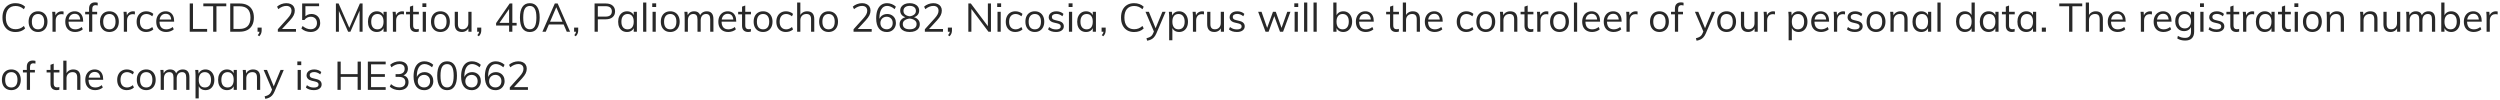 <svg width="946" height="38" viewBox="0 0 946 38" fill="none" xmlns="http://www.w3.org/2000/svg">
<path d="M5.88 12.12C4.86 12.12 3.98 11.9 3.24 11.46C2.5 11.02 1.93 10.39 1.53 9.57C1.13 8.75 0.93 7.775 0.93 6.645C0.93 5.515 1.13 4.545 1.53 3.735C1.93 2.925 2.5 2.3 3.24 1.86C3.98 1.42 4.86 1.2 5.88 1.2C6.61 1.2 7.285 1.315 7.905 1.545C8.525 1.765 9.06 2.1 9.51 2.55L9.045 3.495C8.535 3.055 8.03 2.74 7.53 2.55C7.03 2.36 6.485 2.265 5.895 2.265C4.725 2.265 3.815 2.645 3.165 3.405C2.525 4.165 2.205 5.245 2.205 6.645C2.205 8.055 2.525 9.145 3.165 9.915C3.805 10.675 4.715 11.055 5.895 11.055C6.485 11.055 7.03 10.96 7.53 10.77C8.03 10.58 8.535 10.265 9.045 9.825L9.51 10.77C9.06 11.22 8.525 11.56 7.905 11.79C7.285 12.01 6.61 12.12 5.88 12.12ZM14.397 12.105C13.677 12.105 13.047 11.945 12.507 11.625C11.977 11.305 11.562 10.855 11.262 10.275C10.972 9.685 10.827 8.99 10.827 8.19C10.827 7.4 10.972 6.71 11.262 6.12C11.562 5.53 11.977 5.075 12.507 4.755C13.047 4.435 13.677 4.275 14.397 4.275C15.117 4.275 15.742 4.435 16.272 4.755C16.812 5.075 17.227 5.53 17.517 6.12C17.817 6.71 17.967 7.4 17.967 8.19C17.967 8.99 17.817 9.685 17.517 10.275C17.227 10.855 16.812 11.305 16.272 11.625C15.742 11.945 15.117 12.105 14.397 12.105ZM14.397 11.1C15.137 11.1 15.707 10.855 16.107 10.365C16.517 9.865 16.722 9.14 16.722 8.19C16.722 7.26 16.517 6.545 16.107 6.045C15.697 5.545 15.127 5.295 14.397 5.295C13.667 5.295 13.092 5.545 12.672 6.045C12.262 6.545 12.057 7.26 12.057 8.19C12.057 9.14 12.257 9.865 12.657 10.365C13.067 10.855 13.647 11.1 14.397 11.1ZM19.861 12V6.57C19.861 6.22 19.851 5.87 19.831 5.52C19.821 5.16 19.791 4.805 19.741 4.455H20.896L21.061 6.315L20.896 6.27C21.036 5.61 21.336 5.115 21.796 4.785C22.266 4.445 22.791 4.275 23.371 4.275C23.501 4.275 23.621 4.285 23.731 4.305C23.851 4.315 23.961 4.335 24.061 4.365L24.031 5.475C23.801 5.395 23.536 5.355 23.236 5.355C22.716 5.355 22.296 5.47 21.976 5.7C21.666 5.93 21.436 6.225 21.286 6.585C21.146 6.935 21.076 7.305 21.076 7.695V12H19.861ZM31.329 11.1C31 11.41 30.575 11.655 30.055 11.835C29.544 12.015 29.02 12.105 28.48 12.105C27.7 12.105 27.024 11.95 26.454 11.64C25.895 11.33 25.459 10.885 25.149 10.305C24.849 9.715 24.7 9.015 24.7 8.205C24.7 7.425 24.849 6.74 25.149 6.15C25.45 5.56 25.864 5.1 26.395 4.77C26.934 4.44 27.555 4.275 28.255 4.275C28.924 4.275 29.5 4.425 29.98 4.725C30.459 5.015 30.825 5.435 31.075 5.985C31.334 6.535 31.465 7.195 31.465 7.965V8.19H25.765V7.395H30.774L30.384 7.95C30.404 7.07 30.23 6.395 29.86 5.925C29.5 5.455 28.97 5.22 28.27 5.22C27.54 5.22 26.965 5.48 26.544 6C26.134 6.51 25.93 7.22 25.93 8.13C25.93 9.11 26.145 9.85 26.575 10.35C27.015 10.85 27.654 11.1 28.494 11.1C28.934 11.1 29.355 11.03 29.755 10.89C30.165 10.74 30.555 10.515 30.924 10.215L31.329 11.1ZM32.229 5.415V4.455H36.759V5.415H32.229ZM36.969 2.07C36.689 1.99 36.429 1.95 36.189 1.95C35.949 1.95 35.729 1.995 35.529 2.085C35.339 2.165 35.189 2.315 35.079 2.535C34.969 2.755 34.914 3.06 34.914 3.45V12H33.699V3.3C33.699 2.49 33.899 1.89 34.299 1.5C34.699 1.1 35.249 0.9 35.949 0.9C36.119 0.9 36.289 0.91 36.459 0.93C36.629 0.95 36.799 0.985 36.969 1.035V2.07ZM41.395 12.105C40.675 12.105 40.044 11.945 39.505 11.625C38.974 11.305 38.559 10.855 38.26 10.275C37.969 9.685 37.825 8.99 37.825 8.19C37.825 7.4 37.969 6.71 38.26 6.12C38.559 5.53 38.974 5.075 39.505 4.755C40.044 4.435 40.675 4.275 41.395 4.275C42.114 4.275 42.739 4.435 43.27 4.755C43.809 5.075 44.224 5.53 44.514 6.12C44.815 6.71 44.965 7.4 44.965 8.19C44.965 8.99 44.815 9.685 44.514 10.275C44.224 10.855 43.809 11.305 43.27 11.625C42.739 11.945 42.114 12.105 41.395 12.105ZM41.395 11.1C42.135 11.1 42.705 10.855 43.105 10.365C43.514 9.865 43.719 9.14 43.719 8.19C43.719 7.26 43.514 6.545 43.105 6.045C42.694 5.545 42.124 5.295 41.395 5.295C40.664 5.295 40.09 5.545 39.669 6.045C39.26 6.545 39.054 7.26 39.054 8.19C39.054 9.14 39.255 9.865 39.654 10.365C40.065 10.855 40.645 11.1 41.395 11.1ZM46.858 12V6.57C46.858 6.22 46.849 5.87 46.828 5.52C46.819 5.16 46.788 4.805 46.739 4.455H47.894L48.059 6.315L47.894 6.27C48.033 5.61 48.334 5.115 48.794 4.785C49.264 4.445 49.788 4.275 50.368 4.275C50.498 4.275 50.618 4.285 50.728 4.305C50.849 4.315 50.959 4.335 51.059 4.365L51.029 5.475C50.798 5.395 50.533 5.355 50.233 5.355C49.714 5.355 49.294 5.47 48.974 5.7C48.663 5.93 48.434 6.225 48.283 6.585C48.144 6.935 48.074 7.305 48.074 7.695V12H46.858ZM55.312 12.105C54.572 12.105 53.932 11.945 53.392 11.625C52.852 11.305 52.432 10.855 52.132 10.275C51.842 9.695 51.697 9.01 51.697 8.22C51.697 7.44 51.847 6.755 52.147 6.165C52.447 5.565 52.872 5.1 53.422 4.77C53.972 4.44 54.622 4.275 55.372 4.275C55.882 4.275 56.372 4.365 56.842 4.545C57.322 4.715 57.717 4.955 58.027 5.265L57.622 6.165C57.252 5.875 56.887 5.66 56.527 5.52C56.177 5.37 55.812 5.295 55.432 5.295C54.672 5.295 54.067 5.55 53.617 6.06C53.177 6.57 52.957 7.29 52.957 8.22C52.957 9.14 53.177 9.85 53.617 10.35C54.057 10.85 54.662 11.1 55.432 11.1C55.802 11.1 56.167 11.03 56.527 10.89C56.887 10.74 57.252 10.52 57.622 10.23L58.027 11.13C57.707 11.43 57.302 11.67 56.812 11.85C56.332 12.02 55.832 12.105 55.312 12.105ZM65.753 11.1C65.423 11.41 64.998 11.655 64.478 11.835C63.968 12.015 63.443 12.105 62.903 12.105C62.123 12.105 61.448 11.95 60.878 11.64C60.318 11.33 59.883 10.885 59.573 10.305C59.273 9.715 59.123 9.015 59.123 8.205C59.123 7.425 59.273 6.74 59.573 6.15C59.873 5.56 60.288 5.1 60.818 4.77C61.358 4.44 61.978 4.275 62.678 4.275C63.348 4.275 63.923 4.425 64.403 4.725C64.883 5.015 65.248 5.435 65.498 5.985C65.758 6.535 65.888 7.195 65.888 7.965V8.19H60.188V7.395H65.198L64.808 7.95C64.828 7.07 64.653 6.395 64.283 5.925C63.923 5.455 63.393 5.22 62.693 5.22C61.963 5.22 61.388 5.48 60.968 6C60.558 6.51 60.353 7.22 60.353 8.13C60.353 9.11 60.568 9.85 60.998 10.35C61.438 10.85 62.078 11.1 62.918 11.1C63.358 11.1 63.778 11.03 64.178 10.89C64.588 10.74 64.978 10.515 65.348 10.215L65.753 11.1ZM71.794 12V1.32H73.024V10.95H78.379V12H71.794ZM80.658 12V2.37H76.938V1.32H85.623V2.37H81.903V12H80.658ZM87.116 12V1.32H90.701C91.841 1.32 92.811 1.53 93.611 1.95C94.411 2.36 95.021 2.965 95.441 3.765C95.861 4.555 96.071 5.515 96.071 6.645C96.071 7.785 95.856 8.755 95.426 9.555C95.006 10.345 94.396 10.95 93.596 11.37C92.796 11.79 91.831 12 90.701 12H87.116ZM88.346 10.95H90.626C92.006 10.95 93.041 10.59 93.731 9.87C94.431 9.15 94.781 8.075 94.781 6.645C94.781 3.795 93.396 2.37 90.626 2.37H88.346V10.95ZM98.094 13.725L97.524 13.29C97.794 13 97.974 12.735 98.064 12.495C98.154 12.255 98.199 12.01 98.199 11.76L98.559 12H97.464V10.455H99.009V11.55C99.009 11.95 98.939 12.325 98.799 12.675C98.669 13.035 98.434 13.385 98.094 13.725ZM105.132 12V11.07L108.867 6.93C109.367 6.37 109.732 5.865 109.962 5.415C110.192 4.965 110.307 4.515 110.307 4.065C110.307 3.475 110.137 3.025 109.797 2.715C109.457 2.395 108.972 2.235 108.342 2.235C107.822 2.235 107.312 2.34 106.812 2.55C106.312 2.75 105.812 3.055 105.312 3.465L104.847 2.52C105.267 2.12 105.797 1.8 106.437 1.56C107.077 1.32 107.722 1.2 108.372 1.2C109.022 1.2 109.582 1.315 110.052 1.545C110.532 1.765 110.902 2.085 111.162 2.505C111.422 2.925 111.552 3.425 111.552 4.005C111.552 4.615 111.412 5.205 111.132 5.775C110.862 6.335 110.407 6.965 109.767 7.665L106.167 11.565L106.077 10.965H112.002V12H105.132ZM117.546 12.105C116.896 12.105 116.256 11.99 115.626 11.76C114.996 11.52 114.466 11.195 114.036 10.785L114.501 9.84C114.991 10.24 115.486 10.545 115.986 10.755C116.496 10.965 117.016 11.07 117.546 11.07C118.296 11.07 118.881 10.86 119.301 10.44C119.731 10.01 119.946 9.43 119.946 8.7C119.946 8.23 119.851 7.82 119.661 7.47C119.471 7.11 119.201 6.83 118.851 6.63C118.511 6.43 118.106 6.33 117.636 6.33C117.126 6.33 116.666 6.435 116.256 6.645C115.856 6.845 115.501 7.155 115.191 7.575H114.336V1.32H120.741V2.34H115.566V6.66L115.176 6.615C115.466 6.195 115.836 5.87 116.286 5.64C116.746 5.41 117.261 5.295 117.831 5.295C118.511 5.295 119.101 5.44 119.601 5.73C120.101 6.01 120.486 6.405 120.756 6.915C121.026 7.425 121.161 8.015 121.161 8.685C121.161 9.355 121.011 9.95 120.711 10.47C120.421 10.98 120.006 11.38 119.466 11.67C118.926 11.96 118.286 12.105 117.546 12.105ZM127.106 12V1.32H128.126L132.461 11.175H131.891L136.181 1.32H137.201V12H136.061V2.94L136.526 3L132.596 12H131.726L127.736 3L128.231 2.94L128.246 12H127.106ZM142.581 12.105C141.911 12.105 141.321 11.95 140.811 11.64C140.311 11.32 139.921 10.87 139.641 10.29C139.371 9.7 139.236 9.01 139.236 8.22C139.236 7.43 139.376 6.74 139.656 6.15C139.936 5.56 140.326 5.1 140.826 4.77C141.336 4.44 141.921 4.275 142.581 4.275C143.271 4.275 143.856 4.445 144.336 4.785C144.816 5.125 145.141 5.61 145.311 6.24L145.131 6.36V4.455H146.331V12H145.131V10.05L145.311 10.14C145.141 10.77 144.816 11.255 144.336 11.595C143.856 11.935 143.271 12.105 142.581 12.105ZM142.821 11.1C143.561 11.1 144.131 10.85 144.531 10.35C144.931 9.84 145.131 9.12 145.131 8.19C145.131 7.26 144.926 6.545 144.516 6.045C144.116 5.545 143.551 5.295 142.821 5.295C142.081 5.295 141.501 5.555 141.081 6.075C140.671 6.585 140.466 7.3 140.466 8.22C140.466 9.14 140.671 9.85 141.081 10.35C141.501 10.85 142.081 11.1 142.821 11.1ZM148.68 12V6.57C148.68 6.22 148.67 5.87 148.65 5.52C148.64 5.16 148.61 4.805 148.56 4.455H149.715L149.88 6.315L149.715 6.27C149.855 5.61 150.155 5.115 150.615 4.785C151.085 4.445 151.61 4.275 152.19 4.275C152.32 4.275 152.44 4.285 152.55 4.305C152.67 4.315 152.78 4.335 152.88 4.365L152.85 5.475C152.62 5.395 152.355 5.355 152.055 5.355C151.535 5.355 151.115 5.47 150.795 5.7C150.485 5.93 150.255 6.225 150.105 6.585C149.965 6.935 149.895 7.305 149.895 7.695V12H148.68ZM153.65 5.415V4.455H158.495V5.415H153.65ZM158.465 10.92V11.955C158.295 12.005 158.125 12.04 157.955 12.06C157.795 12.09 157.615 12.105 157.415 12.105C156.715 12.105 156.155 11.905 155.735 11.505C155.325 11.105 155.12 10.505 155.12 9.705V2.52L156.335 2.085V9.54C156.335 9.94 156.39 10.25 156.5 10.47C156.62 10.69 156.78 10.845 156.98 10.935C157.18 11.015 157.405 11.055 157.655 11.055C157.805 11.055 157.94 11.045 158.06 11.025C158.18 11.005 158.315 10.97 158.465 10.92ZM159.959 12V4.455H161.174V12H159.959ZM159.839 1.26H161.324V2.64H159.839V1.26ZM166.653 12.105C165.933 12.105 165.303 11.945 164.763 11.625C164.233 11.305 163.818 10.855 163.518 10.275C163.228 9.685 163.083 8.99 163.083 8.19C163.083 7.4 163.228 6.71 163.518 6.12C163.818 5.53 164.233 5.075 164.763 4.755C165.303 4.435 165.933 4.275 166.653 4.275C167.373 4.275 167.998 4.435 168.528 4.755C169.068 5.075 169.483 5.53 169.773 6.12C170.073 6.71 170.223 7.4 170.223 8.19C170.223 8.99 170.073 9.685 169.773 10.275C169.483 10.855 169.068 11.305 168.528 11.625C167.998 11.945 167.373 12.105 166.653 12.105ZM166.653 11.1C167.393 11.1 167.963 10.855 168.363 10.365C168.773 9.865 168.978 9.14 168.978 8.19C168.978 7.26 168.773 6.545 168.363 6.045C167.953 5.545 167.383 5.295 166.653 5.295C165.923 5.295 165.348 5.545 164.928 6.045C164.518 6.545 164.313 7.26 164.313 8.19C164.313 9.14 164.513 9.865 164.913 10.365C165.323 10.855 165.903 11.1 166.653 11.1ZM174.787 12.105C173.887 12.105 173.207 11.855 172.747 11.355C172.297 10.855 172.072 10.115 172.072 9.135V4.455H173.287V9.105C173.287 9.785 173.427 10.285 173.707 10.605C173.987 10.925 174.412 11.085 174.982 11.085C175.652 11.085 176.192 10.87 176.602 10.44C177.012 10.01 177.217 9.435 177.217 8.715V4.455H178.432V12H177.247V10.365L177.427 10.275C177.227 10.875 176.887 11.33 176.407 11.64C175.937 11.95 175.397 12.105 174.787 12.105ZM181.194 13.725L180.624 13.29C180.894 13 181.074 12.735 181.164 12.495C181.254 12.255 181.299 12.01 181.299 11.76L181.659 12H180.564V10.455H182.109V11.55C182.109 11.95 182.039 12.325 181.899 12.675C181.769 13.035 181.534 13.385 181.194 13.725ZM192.642 12V2.865H193.017L188.577 9.27L188.592 8.655H195.492V9.675H187.722V8.745L192.867 1.32H193.872V12H192.642ZM200.481 12.12C199.261 12.12 198.331 11.66 197.691 10.74C197.061 9.81 196.746 8.45 196.746 6.66C196.746 4.87 197.061 3.515 197.691 2.595C198.321 1.665 199.251 1.2 200.481 1.2C201.711 1.2 202.641 1.665 203.271 2.595C203.901 3.515 204.216 4.865 204.216 6.645C204.216 8.435 203.896 9.795 203.256 10.725C202.626 11.655 201.701 12.12 200.481 12.12ZM200.481 11.085C201.331 11.085 201.956 10.725 202.356 10.005C202.766 9.285 202.971 8.165 202.971 6.645C202.971 5.125 202.766 4.015 202.356 3.315C201.956 2.605 201.331 2.25 200.481 2.25C199.631 2.25 199.001 2.605 198.591 3.315C198.191 4.025 197.991 5.135 197.991 6.645C197.991 8.165 198.191 9.285 198.591 10.005C199.001 10.725 199.631 11.085 200.481 11.085ZM206.521 12H205.246L209.941 1.32H211.021L215.716 12H214.456L210.271 2.22H210.721L206.521 12ZM207.241 9.255L207.676 8.235H213.286L213.721 9.255H207.241ZM217.874 13.725L217.304 13.29C217.574 13 217.754 12.735 217.844 12.495C217.934 12.255 217.979 12.01 217.979 11.76L218.339 12H217.244V10.455H218.789V11.55C218.789 11.95 218.719 12.325 218.579 12.675C218.449 13.035 218.214 13.385 217.874 13.725ZM224.987 12V1.32H229.247C230.347 1.32 231.202 1.585 231.812 2.115C232.432 2.645 232.742 3.375 232.742 4.305C232.742 5.225 232.432 5.955 231.812 6.495C231.192 7.035 230.337 7.305 229.247 7.305H226.217V12H224.987ZM226.217 6.285H229.142C229.932 6.285 230.527 6.115 230.927 5.775C231.327 5.425 231.527 4.935 231.527 4.305C231.527 3.675 231.327 3.19 230.927 2.85C230.527 2.51 229.932 2.34 229.142 2.34H226.217V6.285ZM237.253 12.105C236.583 12.105 235.993 11.95 235.483 11.64C234.983 11.32 234.593 10.87 234.313 10.29C234.043 9.7 233.908 9.01 233.908 8.22C233.908 7.43 234.048 6.74 234.328 6.15C234.608 5.56 234.998 5.1 235.498 4.77C236.008 4.44 236.593 4.275 237.253 4.275C237.943 4.275 238.528 4.445 239.008 4.785C239.488 5.125 239.813 5.61 239.983 6.24L239.803 6.36V4.455H241.003V12H239.803V10.05L239.983 10.14C239.813 10.77 239.488 11.255 239.008 11.595C238.528 11.935 237.943 12.105 237.253 12.105ZM237.493 11.1C238.233 11.1 238.803 10.85 239.203 10.35C239.603 9.84 239.803 9.12 239.803 8.19C239.803 7.26 239.598 6.545 239.188 6.045C238.788 5.545 238.223 5.295 237.493 5.295C236.753 5.295 236.173 5.555 235.753 6.075C235.343 6.585 235.138 7.3 235.138 8.22C235.138 9.14 235.343 9.85 235.753 10.35C236.173 10.85 236.753 11.1 237.493 11.1ZM243.353 12V0.96H244.568V12H243.353ZM246.927 12V4.455H248.142V12H246.927ZM246.807 1.26H248.292V2.64H246.807V1.26ZM253.621 12.105C252.901 12.105 252.271 11.945 251.731 11.625C251.201 11.305 250.786 10.855 250.486 10.275C250.196 9.685 250.051 8.99 250.051 8.19C250.051 7.4 250.196 6.71 250.486 6.12C250.786 5.53 251.201 5.075 251.731 4.755C252.271 4.435 252.901 4.275 253.621 4.275C254.341 4.275 254.966 4.435 255.496 4.755C256.036 5.075 256.451 5.53 256.741 6.12C257.041 6.71 257.191 7.4 257.191 8.19C257.191 8.99 257.041 9.685 256.741 10.275C256.451 10.855 256.036 11.305 255.496 11.625C254.966 11.945 254.341 12.105 253.621 12.105ZM253.621 11.1C254.361 11.1 254.931 10.855 255.331 10.365C255.741 9.865 255.946 9.14 255.946 8.19C255.946 7.26 255.741 6.545 255.331 6.045C254.921 5.545 254.351 5.295 253.621 5.295C252.891 5.295 252.316 5.545 251.896 6.045C251.486 6.545 251.281 7.26 251.281 8.19C251.281 9.14 251.481 9.865 251.881 10.365C252.291 10.855 252.871 11.1 253.621 11.1ZM259.085 12V6.57C259.085 6.22 259.075 5.87 259.055 5.52C259.045 5.16 259.015 4.805 258.965 4.455H260.12L260.255 6.015L260.105 6.12C260.285 5.53 260.595 5.075 261.035 4.755C261.485 4.435 262.015 4.275 262.625 4.275C263.355 4.275 263.92 4.455 264.32 4.815C264.73 5.175 264.99 5.725 265.1 6.465L264.74 6.27C264.9 5.66 265.22 5.175 265.7 4.815C266.19 4.455 266.775 4.275 267.455 4.275C268.285 4.275 268.91 4.525 269.33 5.025C269.75 5.515 269.96 6.26 269.96 7.26V12H268.745V7.32C268.745 6.62 268.62 6.11 268.37 5.79C268.12 5.46 267.725 5.295 267.185 5.295C266.555 5.295 266.055 5.51 265.685 5.94C265.325 6.37 265.145 6.955 265.145 7.695V12H263.93V7.32C263.93 6.62 263.8 6.11 263.54 5.79C263.29 5.46 262.895 5.295 262.355 5.295C261.715 5.295 261.21 5.51 260.84 5.94C260.48 6.37 260.3 6.955 260.3 7.695V12H259.085ZM278.449 11.1C278.119 11.41 277.694 11.655 277.174 11.835C276.664 12.015 276.139 12.105 275.599 12.105C274.819 12.105 274.144 11.95 273.574 11.64C273.014 11.33 272.579 10.885 272.269 10.305C271.969 9.715 271.819 9.015 271.819 8.205C271.819 7.425 271.969 6.74 272.269 6.15C272.569 5.56 272.984 5.1 273.514 4.77C274.054 4.44 274.674 4.275 275.374 4.275C276.044 4.275 276.619 4.425 277.099 4.725C277.579 5.015 277.944 5.435 278.194 5.985C278.454 6.535 278.584 7.195 278.584 7.965V8.19H272.884V7.395H277.894L277.504 7.95C277.524 7.07 277.349 6.395 276.979 5.925C276.619 5.455 276.089 5.22 275.389 5.22C274.659 5.22 274.084 5.48 273.664 6C273.254 6.51 273.049 7.22 273.049 8.13C273.049 9.11 273.264 9.85 273.694 10.35C274.134 10.85 274.774 11.1 275.614 11.1C276.054 11.1 276.474 11.03 276.874 10.89C277.284 10.74 277.674 10.515 278.044 10.215L278.449 11.1ZM279.319 5.415V4.455H284.164V5.415H279.319ZM284.134 10.92V11.955C283.964 12.005 283.794 12.04 283.624 12.06C283.464 12.09 283.284 12.105 283.084 12.105C282.384 12.105 281.824 11.905 281.404 11.505C280.994 11.105 280.789 10.505 280.789 9.705V2.52L282.004 2.085V9.54C282.004 9.94 282.059 10.25 282.169 10.47C282.289 10.69 282.449 10.845 282.649 10.935C282.849 11.015 283.074 11.055 283.324 11.055C283.474 11.055 283.609 11.045 283.729 11.025C283.849 11.005 283.984 10.97 284.134 10.92ZM288.748 12.105C288.028 12.105 287.398 11.945 286.858 11.625C286.328 11.305 285.913 10.855 285.613 10.275C285.323 9.685 285.178 8.99 285.178 8.19C285.178 7.4 285.323 6.71 285.613 6.12C285.913 5.53 286.328 5.075 286.858 4.755C287.398 4.435 288.028 4.275 288.748 4.275C289.468 4.275 290.093 4.435 290.623 4.755C291.163 5.075 291.578 5.53 291.868 6.12C292.168 6.71 292.318 7.4 292.318 8.19C292.318 8.99 292.168 9.685 291.868 10.275C291.578 10.855 291.163 11.305 290.623 11.625C290.093 11.945 289.468 12.105 288.748 12.105ZM288.748 11.1C289.488 11.1 290.058 10.855 290.458 10.365C290.868 9.865 291.073 9.14 291.073 8.19C291.073 7.26 290.868 6.545 290.458 6.045C290.048 5.545 289.478 5.295 288.748 5.295C288.018 5.295 287.443 5.545 287.023 6.045C286.613 6.545 286.408 7.26 286.408 8.19C286.408 9.14 286.608 9.865 287.008 10.365C287.418 10.855 287.998 11.1 288.748 11.1ZM297.377 12.105C296.637 12.105 295.997 11.945 295.457 11.625C294.917 11.305 294.497 10.855 294.197 10.275C293.907 9.695 293.762 9.01 293.762 8.22C293.762 7.44 293.912 6.755 294.212 6.165C294.512 5.565 294.937 5.1 295.487 4.77C296.037 4.44 296.687 4.275 297.437 4.275C297.947 4.275 298.437 4.365 298.907 4.545C299.387 4.715 299.782 4.955 300.092 5.265L299.687 6.165C299.317 5.875 298.952 5.66 298.592 5.52C298.242 5.37 297.877 5.295 297.497 5.295C296.737 5.295 296.132 5.55 295.682 6.06C295.242 6.57 295.022 7.29 295.022 8.22C295.022 9.14 295.242 9.85 295.682 10.35C296.122 10.85 296.727 11.1 297.497 11.1C297.867 11.1 298.232 11.03 298.592 10.89C298.952 10.74 299.317 10.52 299.687 10.23L300.092 11.13C299.772 11.43 299.367 11.67 298.877 11.85C298.397 12.02 297.897 12.105 297.377 12.105ZM301.639 12V0.96H302.854V5.985L302.659 6.135C302.869 5.525 303.219 5.065 303.709 4.755C304.199 4.435 304.764 4.275 305.404 4.275C307.214 4.275 308.119 5.27 308.119 7.26V12H306.904V7.32C306.904 6.62 306.764 6.11 306.484 5.79C306.204 5.46 305.764 5.295 305.164 5.295C304.464 5.295 303.904 5.51 303.484 5.94C303.064 6.37 302.854 6.95 302.854 7.68V12H301.639ZM313.533 12.105C312.813 12.105 312.183 11.945 311.643 11.625C311.113 11.305 310.698 10.855 310.398 10.275C310.108 9.685 309.963 8.99 309.963 8.19C309.963 7.4 310.108 6.71 310.398 6.12C310.698 5.53 311.113 5.075 311.643 4.755C312.183 4.435 312.813 4.275 313.533 4.275C314.253 4.275 314.878 4.435 315.408 4.755C315.948 5.075 316.363 5.53 316.653 6.12C316.953 6.71 317.103 7.4 317.103 8.19C317.103 8.99 316.953 9.685 316.653 10.275C316.363 10.855 315.948 11.305 315.408 11.625C314.878 11.945 314.253 12.105 313.533 12.105ZM313.533 11.1C314.273 11.1 314.843 10.855 315.243 10.365C315.653 9.865 315.858 9.14 315.858 8.19C315.858 7.26 315.653 6.545 315.243 6.045C314.833 5.545 314.263 5.295 313.533 5.295C312.803 5.295 312.228 5.545 311.808 6.045C311.398 6.545 311.193 7.26 311.193 8.19C311.193 9.14 311.393 9.865 311.793 10.365C312.203 10.855 312.783 11.1 313.533 11.1ZM322.983 12V11.07L326.718 6.93C327.218 6.37 327.583 5.865 327.813 5.415C328.043 4.965 328.158 4.515 328.158 4.065C328.158 3.475 327.988 3.025 327.648 2.715C327.308 2.395 326.823 2.235 326.193 2.235C325.673 2.235 325.163 2.34 324.663 2.55C324.163 2.75 323.663 3.055 323.163 3.465L322.698 2.52C323.118 2.12 323.648 1.8 324.288 1.56C324.928 1.32 325.573 1.2 326.223 1.2C326.873 1.2 327.433 1.315 327.903 1.545C328.383 1.765 328.753 2.085 329.013 2.505C329.273 2.925 329.403 3.425 329.403 4.005C329.403 4.615 329.263 5.205 328.983 5.775C328.713 6.335 328.258 6.965 327.618 7.665L324.018 11.565L323.928 10.965H329.853V12H322.983ZM335.577 12.12C334.287 12.12 333.292 11.675 332.592 10.785C331.892 9.885 331.542 8.6 331.542 6.93C331.542 5.72 331.702 4.69 332.022 3.84C332.352 2.98 332.822 2.325 333.432 1.875C334.052 1.425 334.792 1.2 335.652 1.2C336.272 1.2 336.872 1.315 337.452 1.545C338.032 1.765 338.547 2.09 338.997 2.52L338.532 3.465C338.032 3.035 337.547 2.725 337.077 2.535C336.617 2.335 336.152 2.235 335.682 2.235C334.762 2.235 334.047 2.645 333.537 3.465C333.027 4.275 332.772 5.425 332.772 6.915V8.205L332.592 7.8C332.672 7.29 332.857 6.85 333.147 6.48C333.437 6.1 333.797 5.81 334.227 5.61C334.667 5.4 335.152 5.295 335.682 5.295C336.342 5.295 336.922 5.44 337.422 5.73C337.922 6.01 338.312 6.405 338.592 6.915C338.872 7.425 339.012 8.015 339.012 8.685C339.012 9.345 338.862 9.935 338.562 10.455C338.272 10.975 337.867 11.385 337.347 11.685C336.837 11.975 336.247 12.12 335.577 12.12ZM335.517 11.085C336.197 11.085 336.747 10.87 337.167 10.44C337.587 10 337.797 9.42 337.797 8.7C337.797 7.99 337.587 7.42 337.167 6.99C336.747 6.55 336.192 6.33 335.502 6.33C335.042 6.33 334.632 6.435 334.272 6.645C333.912 6.845 333.632 7.125 333.432 7.485C333.232 7.835 333.132 8.24 333.132 8.7C333.132 9.18 333.232 9.6 333.432 9.96C333.632 10.31 333.912 10.585 334.272 10.785C334.632 10.985 335.047 11.085 335.517 11.085ZM344.227 12.105C343.447 12.105 342.772 11.99 342.202 11.76C341.632 11.52 341.187 11.18 340.867 10.74C340.557 10.3 340.402 9.775 340.402 9.165C340.402 8.425 340.652 7.81 341.152 7.32C341.652 6.83 342.322 6.525 343.162 6.405L343.087 6.63C342.307 6.48 341.702 6.175 341.272 5.715C340.852 5.255 340.642 4.695 340.642 4.035C340.642 3.455 340.792 2.955 341.092 2.535C341.402 2.105 341.822 1.775 342.352 1.545C342.892 1.315 343.517 1.2 344.227 1.2C344.937 1.2 345.557 1.315 346.087 1.545C346.627 1.775 347.047 2.105 347.347 2.535C347.657 2.955 347.812 3.455 347.812 4.035C347.812 4.695 347.597 5.26 347.167 5.73C346.747 6.19 346.152 6.49 345.382 6.63L345.292 6.405C346.162 6.525 346.837 6.835 347.317 7.335C347.807 7.825 348.052 8.435 348.052 9.165C348.052 9.775 347.892 10.3 347.572 10.74C347.262 11.18 346.822 11.52 346.252 11.76C345.682 11.99 345.007 12.105 344.227 12.105ZM344.227 11.085C345.067 11.085 345.712 10.915 346.162 10.575C346.612 10.235 346.837 9.74 346.837 9.09C346.837 8.48 346.592 8.005 346.102 7.665C345.612 7.315 344.987 7.1 344.227 7.02C343.467 7.1 342.842 7.315 342.352 7.665C341.862 8.005 341.617 8.48 341.617 9.09C341.617 9.74 341.842 10.235 342.292 10.575C342.742 10.915 343.387 11.085 344.227 11.085ZM344.227 6.165C344.927 6.085 345.492 5.87 345.922 5.52C346.362 5.17 346.582 4.705 346.582 4.125C346.582 3.525 346.372 3.06 345.952 2.73C345.542 2.39 344.967 2.22 344.227 2.22C343.487 2.22 342.907 2.39 342.487 2.73C342.077 3.06 341.872 3.525 341.872 4.125C341.872 4.705 342.087 5.17 342.517 5.52C342.957 5.87 343.527 6.085 344.227 6.165ZM349.966 12V11.07L353.701 6.93C354.201 6.37 354.566 5.865 354.796 5.415C355.026 4.965 355.141 4.515 355.141 4.065C355.141 3.475 354.971 3.025 354.631 2.715C354.291 2.395 353.806 2.235 353.176 2.235C352.656 2.235 352.146 2.34 351.646 2.55C351.146 2.75 350.646 3.055 350.146 3.465L349.681 2.52C350.101 2.12 350.631 1.8 351.271 1.56C351.911 1.32 352.556 1.2 353.206 1.2C353.856 1.2 354.416 1.315 354.886 1.545C355.366 1.765 355.736 2.085 355.996 2.505C356.256 2.925 356.386 3.425 356.386 4.005C356.386 4.615 356.246 5.205 355.966 5.775C355.696 6.335 355.241 6.965 354.601 7.665L351.001 11.565L350.911 10.965H356.836V12H349.966ZM359.305 13.725L358.735 13.29C359.005 13 359.185 12.735 359.275 12.495C359.365 12.255 359.41 12.01 359.41 11.76L359.77 12H358.675V10.455H360.22V11.55C360.22 11.95 360.15 12.325 360.01 12.675C359.88 13.035 359.645 13.385 359.305 13.725ZM366.418 12V1.32H367.363L374.173 10.395L373.813 10.485V1.32H374.983V12H374.023L367.228 2.94L367.573 2.835V12H366.418ZM377.459 12V4.455H378.674V12H377.459ZM377.339 1.26H378.824V2.64H377.339V1.26ZM384.198 12.105C383.458 12.105 382.818 11.945 382.278 11.625C381.738 11.305 381.318 10.855 381.018 10.275C380.728 9.695 380.583 9.01 380.583 8.22C380.583 7.44 380.733 6.755 381.033 6.165C381.333 5.565 381.758 5.1 382.308 4.77C382.858 4.44 383.508 4.275 384.258 4.275C384.768 4.275 385.258 4.365 385.728 4.545C386.208 4.715 386.603 4.955 386.913 5.265L386.508 6.165C386.138 5.875 385.773 5.66 385.413 5.52C385.063 5.37 384.698 5.295 384.318 5.295C383.558 5.295 382.953 5.55 382.503 6.06C382.063 6.57 381.843 7.29 381.843 8.22C381.843 9.14 382.063 9.85 382.503 10.35C382.943 10.85 383.548 11.1 384.318 11.1C384.688 11.1 385.053 11.03 385.413 10.89C385.773 10.74 386.138 10.52 386.508 10.23L386.913 11.13C386.593 11.43 386.188 11.67 385.698 11.85C385.218 12.02 384.718 12.105 384.198 12.105ZM391.58 12.105C390.86 12.105 390.23 11.945 389.69 11.625C389.16 11.305 388.745 10.855 388.445 10.275C388.155 9.685 388.01 8.99 388.01 8.19C388.01 7.4 388.155 6.71 388.445 6.12C388.745 5.53 389.16 5.075 389.69 4.755C390.23 4.435 390.86 4.275 391.58 4.275C392.3 4.275 392.925 4.435 393.455 4.755C393.995 5.075 394.41 5.53 394.7 6.12C395 6.71 395.15 7.4 395.15 8.19C395.15 8.99 395 9.685 394.7 10.275C394.41 10.855 393.995 11.305 393.455 11.625C392.925 11.945 392.3 12.105 391.58 12.105ZM391.58 11.1C392.32 11.1 392.89 10.855 393.29 10.365C393.7 9.865 393.905 9.14 393.905 8.19C393.905 7.26 393.7 6.545 393.29 6.045C392.88 5.545 392.31 5.295 391.58 5.295C390.85 5.295 390.275 5.545 389.855 6.045C389.445 6.545 389.24 7.26 389.24 8.19C389.24 9.14 389.44 9.865 389.84 10.365C390.25 10.855 390.83 11.1 391.58 11.1ZM399.594 12.105C398.324 12.105 397.319 11.78 396.579 11.13L396.984 10.23C397.384 10.54 397.794 10.77 398.214 10.92C398.644 11.06 399.119 11.13 399.639 11.13C400.209 11.13 400.639 11.035 400.929 10.845C401.229 10.645 401.379 10.36 401.379 9.99C401.379 9.69 401.279 9.455 401.079 9.285C400.879 9.105 400.549 8.96 400.089 8.85L398.814 8.55C398.184 8.41 397.694 8.16 397.344 7.8C397.004 7.44 396.834 7.01 396.834 6.51C396.834 6.07 396.954 5.685 397.194 5.355C397.434 5.015 397.769 4.75 398.199 4.56C398.629 4.37 399.139 4.275 399.729 4.275C400.259 4.275 400.759 4.36 401.229 4.53C401.699 4.7 402.094 4.945 402.414 5.265L402.009 6.15C401.649 5.85 401.279 5.63 400.899 5.49C400.529 5.34 400.139 5.265 399.729 5.265C399.189 5.265 398.769 5.37 398.469 5.58C398.179 5.79 398.034 6.075 398.034 6.435C398.034 6.745 398.124 6.99 398.304 7.17C398.494 7.35 398.794 7.49 399.204 7.59L400.479 7.905C401.189 8.055 401.709 8.305 402.039 8.655C402.379 8.995 402.549 9.43 402.549 9.96C402.549 10.61 402.284 11.13 401.754 11.52C401.224 11.91 400.504 12.105 399.594 12.105ZM404.485 12V4.455H405.7V12H404.485ZM404.365 1.26H405.85V2.64H404.365V1.26ZM410.955 12.105C410.285 12.105 409.695 11.95 409.185 11.64C408.685 11.32 408.295 10.87 408.015 10.29C407.745 9.7 407.61 9.01 407.61 8.22C407.61 7.43 407.75 6.74 408.03 6.15C408.31 5.56 408.7 5.1 409.2 4.77C409.71 4.44 410.295 4.275 410.955 4.275C411.645 4.275 412.23 4.445 412.71 4.785C413.19 5.125 413.515 5.61 413.685 6.24L413.505 6.36V4.455H414.705V12H413.505V10.05L413.685 10.14C413.515 10.77 413.19 11.255 412.71 11.595C412.23 11.935 411.645 12.105 410.955 12.105ZM411.195 11.1C411.935 11.1 412.505 10.85 412.905 10.35C413.305 9.84 413.505 9.12 413.505 8.19C413.505 7.26 413.3 6.545 412.89 6.045C412.49 5.545 411.925 5.295 411.195 5.295C410.455 5.295 409.875 5.555 409.455 6.075C409.045 6.585 408.84 7.3 408.84 8.22C408.84 9.14 409.045 9.85 409.455 10.35C409.875 10.85 410.455 11.1 411.195 11.1ZM417.474 13.725L416.904 13.29C417.174 13 417.354 12.735 417.444 12.495C417.534 12.255 417.579 12.01 417.579 11.76L417.939 12H416.844V10.455H418.389V11.55C418.389 11.95 418.319 12.325 418.179 12.675C418.049 13.035 417.814 13.385 417.474 13.725ZM429.147 12.12C428.127 12.12 427.247 11.9 426.507 11.46C425.767 11.02 425.197 10.39 424.797 9.57C424.397 8.75 424.197 7.775 424.197 6.645C424.197 5.515 424.397 4.545 424.797 3.735C425.197 2.925 425.767 2.3 426.507 1.86C427.247 1.42 428.127 1.2 429.147 1.2C429.877 1.2 430.552 1.315 431.172 1.545C431.792 1.765 432.327 2.1 432.777 2.55L432.312 3.495C431.802 3.055 431.297 2.74 430.797 2.55C430.297 2.36 429.752 2.265 429.162 2.265C427.992 2.265 427.082 2.645 426.432 3.405C425.792 4.165 425.472 5.245 425.472 6.645C425.472 8.055 425.792 9.145 426.432 9.915C427.072 10.675 427.982 11.055 429.162 11.055C429.752 11.055 430.297 10.96 430.797 10.77C431.297 10.58 431.802 10.265 432.312 9.825L432.777 10.77C432.327 11.22 431.792 11.56 431.172 11.79C430.552 12.01 429.877 12.12 429.147 12.12ZM434.081 15.405L433.826 14.46C434.286 14.35 434.671 14.22 434.981 14.07C435.301 13.93 435.566 13.745 435.776 13.515C435.996 13.285 436.186 12.98 436.346 12.6L436.826 11.49L437.096 11.115L439.856 4.455H441.071L437.546 12.69C437.276 13.3 436.971 13.785 436.631 14.145C436.291 14.515 435.906 14.795 435.476 14.985C435.056 15.175 434.591 15.315 434.081 15.405ZM436.841 12.39L433.451 4.455H434.726L437.456 11.115L436.841 12.39ZM442.41 15.24V6.57C442.41 6.22 442.4 5.87 442.38 5.52C442.37 5.16 442.34 4.805 442.29 4.455H443.445L443.58 6.015L443.46 6.24C443.63 5.61 443.955 5.125 444.435 4.785C444.915 4.445 445.495 4.275 446.175 4.275C446.835 4.275 447.415 4.44 447.915 4.77C448.425 5.1 448.82 5.56 449.1 6.15C449.39 6.74 449.535 7.43 449.535 8.22C449.535 9.01 449.39 9.7 449.1 10.29C448.82 10.87 448.43 11.32 447.93 11.64C447.43 11.95 446.845 12.105 446.175 12.105C445.495 12.105 444.915 11.935 444.435 11.595C443.955 11.255 443.63 10.77 443.46 10.14L443.625 9.99V15.24H442.41ZM445.95 11.1C446.68 11.1 447.25 10.85 447.66 10.35C448.07 9.85 448.275 9.14 448.275 8.22C448.275 7.3 448.07 6.585 447.66 6.075C447.25 5.555 446.68 5.295 445.95 5.295C445.2 5.295 444.625 5.545 444.225 6.045C443.825 6.545 443.625 7.26 443.625 8.19C443.625 9.12 443.825 9.84 444.225 10.35C444.625 10.85 445.2 11.1 445.95 11.1ZM451.404 12V6.57C451.404 6.22 451.394 5.87 451.374 5.52C451.364 5.16 451.334 4.805 451.284 4.455H452.439L452.604 6.315L452.439 6.27C452.579 5.61 452.879 5.115 453.339 4.785C453.809 4.445 454.334 4.275 454.914 4.275C455.044 4.275 455.164 4.285 455.274 4.305C455.394 4.315 455.504 4.335 455.604 4.365L455.574 5.475C455.344 5.395 455.079 5.355 454.779 5.355C454.259 5.355 453.839 5.47 453.519 5.7C453.209 5.93 452.979 6.225 452.829 6.585C452.689 6.935 452.619 7.305 452.619 7.695V12H451.404ZM459.509 12.105C458.609 12.105 457.929 11.855 457.469 11.355C457.019 10.855 456.794 10.115 456.794 9.135V4.455H458.009V9.105C458.009 9.785 458.149 10.285 458.429 10.605C458.709 10.925 459.134 11.085 459.704 11.085C460.374 11.085 460.914 10.87 461.324 10.44C461.734 10.01 461.939 9.435 461.939 8.715V4.455H463.154V12H461.969V10.365L462.149 10.275C461.949 10.875 461.609 11.33 461.129 11.64C460.659 11.95 460.119 12.105 459.509 12.105ZM468.046 12.105C466.776 12.105 465.771 11.78 465.031 11.13L465.436 10.23C465.836 10.54 466.246 10.77 466.666 10.92C467.096 11.06 467.571 11.13 468.091 11.13C468.661 11.13 469.091 11.035 469.381 10.845C469.681 10.645 469.831 10.36 469.831 9.99C469.831 9.69 469.731 9.455 469.531 9.285C469.331 9.105 469.001 8.96 468.541 8.85L467.266 8.55C466.636 8.41 466.146 8.16 465.796 7.8C465.456 7.44 465.286 7.01 465.286 6.51C465.286 6.07 465.406 5.685 465.646 5.355C465.886 5.015 466.221 4.75 466.651 4.56C467.081 4.37 467.591 4.275 468.181 4.275C468.711 4.275 469.211 4.36 469.681 4.53C470.151 4.7 470.546 4.945 470.866 5.265L470.461 6.15C470.101 5.85 469.731 5.63 469.351 5.49C468.981 5.34 468.591 5.265 468.181 5.265C467.641 5.265 467.221 5.37 466.921 5.58C466.631 5.79 466.486 6.075 466.486 6.435C466.486 6.745 466.576 6.99 466.756 7.17C466.946 7.35 467.246 7.49 467.656 7.59L468.931 7.905C469.641 8.055 470.161 8.305 470.491 8.655C470.831 8.995 471.001 9.43 471.001 9.96C471.001 10.61 470.736 11.13 470.206 11.52C469.676 11.91 468.956 12.105 468.046 12.105ZM478.874 12L476.084 4.455H477.359L479.684 11.1H479.294L481.694 4.455H482.759L485.129 11.1H484.739L487.109 4.455H488.309L485.519 12H484.349L481.859 5.205H482.519L480.044 12H478.874ZM489.886 12V4.455H491.101V12H489.886ZM489.766 1.26H491.251V2.64H489.766V1.26ZM493.46 12V0.96H494.675V12H493.46ZM497.034 12V0.96H498.249V12H497.034ZM504.52 12V0.96H505.735V6.39L505.57 6.24C505.74 5.62 506.065 5.14 506.545 4.8C507.025 4.45 507.605 4.275 508.285 4.275C508.955 4.275 509.54 4.435 510.04 4.755C510.54 5.075 510.93 5.525 511.21 6.105C511.5 6.685 511.645 7.37 511.645 8.16C511.645 8.95 511.5 9.645 511.21 10.245C510.93 10.835 510.535 11.295 510.025 11.625C509.525 11.945 508.945 12.105 508.285 12.105C507.605 12.105 507.025 11.935 506.545 11.595C506.065 11.255 505.74 10.77 505.57 10.14L505.735 9.975V12H504.52ZM508.06 11.1C508.79 11.1 509.36 10.845 509.77 10.335C510.18 9.815 510.385 9.09 510.385 8.16C510.385 7.25 510.18 6.545 509.77 6.045C509.36 5.545 508.79 5.295 508.06 5.295C507.31 5.295 506.735 5.55 506.335 6.06C505.935 6.56 505.735 7.27 505.735 8.19C505.735 9.12 505.935 9.84 506.335 10.35C506.735 10.85 507.31 11.1 508.06 11.1ZM519.694 11.1C519.364 11.41 518.939 11.655 518.419 11.835C517.909 12.015 517.384 12.105 516.844 12.105C516.064 12.105 515.389 11.95 514.819 11.64C514.259 11.33 513.824 10.885 513.514 10.305C513.214 9.715 513.064 9.015 513.064 8.205C513.064 7.425 513.214 6.74 513.514 6.15C513.814 5.56 514.229 5.1 514.759 4.77C515.299 4.44 515.919 4.275 516.619 4.275C517.289 4.275 517.864 4.425 518.344 4.725C518.824 5.015 519.189 5.435 519.439 5.985C519.699 6.535 519.829 7.195 519.829 7.965V8.19H514.129V7.395H519.139L518.749 7.95C518.769 7.07 518.594 6.395 518.224 5.925C517.864 5.455 517.334 5.22 516.634 5.22C515.904 5.22 515.329 5.48 514.909 6C514.499 6.51 514.294 7.22 514.294 8.13C514.294 9.11 514.509 9.85 514.939 10.35C515.379 10.85 516.019 11.1 516.859 11.1C517.299 11.1 517.719 11.03 518.119 10.89C518.529 10.74 518.919 10.515 519.289 10.215L519.694 11.1ZM524.519 5.415V4.455H529.364V5.415H524.519ZM529.334 10.92V11.955C529.164 12.005 528.994 12.04 528.824 12.06C528.664 12.09 528.484 12.105 528.284 12.105C527.584 12.105 527.024 11.905 526.604 11.505C526.194 11.105 525.989 10.505 525.989 9.705V2.52L527.204 2.085V9.54C527.204 9.94 527.259 10.25 527.369 10.47C527.489 10.69 527.649 10.845 527.849 10.935C528.049 11.015 528.274 11.055 528.524 11.055C528.674 11.055 528.809 11.045 528.929 11.025C529.049 11.005 529.184 10.97 529.334 10.92ZM530.828 12V0.96H532.043V5.985L531.848 6.135C532.058 5.525 532.408 5.065 532.898 4.755C533.388 4.435 533.953 4.275 534.593 4.275C536.403 4.275 537.308 5.27 537.308 7.26V12H536.093V7.32C536.093 6.62 535.953 6.11 535.673 5.79C535.393 5.46 534.953 5.295 534.353 5.295C533.653 5.295 533.093 5.51 532.673 5.94C532.253 6.37 532.043 6.95 532.043 7.68V12H530.828ZM545.783 11.1C545.453 11.41 545.028 11.655 544.508 11.835C543.998 12.015 543.473 12.105 542.933 12.105C542.153 12.105 541.478 11.95 540.908 11.64C540.348 11.33 539.913 10.885 539.603 10.305C539.303 9.715 539.153 9.015 539.153 8.205C539.153 7.425 539.303 6.74 539.603 6.15C539.903 5.56 540.318 5.1 540.848 4.77C541.388 4.44 542.008 4.275 542.708 4.275C543.378 4.275 543.953 4.425 544.433 4.725C544.913 5.015 545.278 5.435 545.528 5.985C545.788 6.535 545.918 7.195 545.918 7.965V8.19H540.218V7.395H545.228L544.838 7.95C544.858 7.07 544.683 6.395 544.313 5.925C543.953 5.455 543.423 5.22 542.723 5.22C541.993 5.22 541.418 5.48 540.998 6C540.588 6.51 540.383 7.22 540.383 8.13C540.383 9.11 540.598 9.85 541.028 10.35C541.468 10.85 542.108 11.1 542.948 11.1C543.388 11.1 543.808 11.03 544.208 10.89C544.618 10.74 545.008 10.515 545.378 10.215L545.783 11.1ZM554.838 12.105C554.098 12.105 553.458 11.945 552.918 11.625C552.378 11.305 551.958 10.855 551.658 10.275C551.368 9.695 551.223 9.01 551.223 8.22C551.223 7.44 551.373 6.755 551.673 6.165C551.973 5.565 552.398 5.1 552.948 4.77C553.498 4.44 554.148 4.275 554.898 4.275C555.408 4.275 555.898 4.365 556.368 4.545C556.848 4.715 557.243 4.955 557.553 5.265L557.148 6.165C556.778 5.875 556.413 5.66 556.053 5.52C555.703 5.37 555.338 5.295 554.958 5.295C554.198 5.295 553.593 5.55 553.143 6.06C552.703 6.57 552.483 7.29 552.483 8.22C552.483 9.14 552.703 9.85 553.143 10.35C553.583 10.85 554.188 11.1 554.958 11.1C555.328 11.1 555.693 11.03 556.053 10.89C556.413 10.74 556.778 10.52 557.148 10.23L557.553 11.13C557.233 11.43 556.828 11.67 556.338 11.85C555.858 12.02 555.358 12.105 554.838 12.105ZM562.22 12.105C561.5 12.105 560.87 11.945 560.33 11.625C559.8 11.305 559.385 10.855 559.085 10.275C558.795 9.685 558.65 8.99 558.65 8.19C558.65 7.4 558.795 6.71 559.085 6.12C559.385 5.53 559.8 5.075 560.33 4.755C560.87 4.435 561.5 4.275 562.22 4.275C562.94 4.275 563.565 4.435 564.095 4.755C564.635 5.075 565.05 5.53 565.34 6.12C565.64 6.71 565.79 7.4 565.79 8.19C565.79 8.99 565.64 9.685 565.34 10.275C565.05 10.855 564.635 11.305 564.095 11.625C563.565 11.945 562.94 12.105 562.22 12.105ZM562.22 11.1C562.96 11.1 563.53 10.855 563.93 10.365C564.34 9.865 564.545 9.14 564.545 8.19C564.545 7.26 564.34 6.545 563.93 6.045C563.52 5.545 562.95 5.295 562.22 5.295C561.49 5.295 560.915 5.545 560.495 6.045C560.085 6.545 559.88 7.26 559.88 8.19C559.88 9.14 560.08 9.865 560.48 10.365C560.89 10.855 561.47 11.1 562.22 11.1ZM567.684 12V6.57C567.684 6.22 567.674 5.87 567.654 5.52C567.644 5.16 567.614 4.805 567.564 4.455H568.719L568.854 6.015L568.704 6.135C568.914 5.525 569.264 5.065 569.754 4.755C570.244 4.435 570.809 4.275 571.449 4.275C573.259 4.275 574.164 5.27 574.164 7.26V12H572.949V7.32C572.949 6.62 572.809 6.11 572.529 5.79C572.249 5.46 571.809 5.295 571.209 5.295C570.509 5.295 569.949 5.51 569.529 5.94C569.109 6.37 568.899 6.95 568.899 7.68V12H567.684ZM575.393 5.415V4.455H580.238V5.415H575.393ZM580.208 10.92V11.955C580.038 12.005 579.868 12.04 579.698 12.06C579.538 12.09 579.358 12.105 579.158 12.105C578.458 12.105 577.898 11.905 577.478 11.505C577.068 11.105 576.863 10.505 576.863 9.705V2.52L578.078 2.085V9.54C578.078 9.94 578.133 10.25 578.243 10.47C578.363 10.69 578.523 10.845 578.723 10.935C578.923 11.015 579.148 11.055 579.398 11.055C579.548 11.055 579.683 11.045 579.803 11.025C579.923 11.005 580.058 10.97 580.208 10.92ZM581.702 12V6.57C581.702 6.22 581.692 5.87 581.672 5.52C581.662 5.16 581.632 4.805 581.582 4.455H582.737L582.902 6.315L582.737 6.27C582.877 5.61 583.177 5.115 583.637 4.785C584.107 4.445 584.632 4.275 585.212 4.275C585.342 4.275 585.462 4.285 585.572 4.305C585.692 4.315 585.802 4.335 585.902 4.365L585.872 5.475C585.642 5.395 585.377 5.355 585.077 5.355C584.557 5.355 584.137 5.47 583.817 5.7C583.507 5.93 583.277 6.225 583.127 6.585C582.987 6.935 582.917 7.305 582.917 7.695V12H581.702ZM590.11 12.105C589.39 12.105 588.76 11.945 588.22 11.625C587.69 11.305 587.275 10.855 586.975 10.275C586.685 9.685 586.54 8.99 586.54 8.19C586.54 7.4 586.685 6.71 586.975 6.12C587.275 5.53 587.69 5.075 588.22 4.755C588.76 4.435 589.39 4.275 590.11 4.275C590.83 4.275 591.455 4.435 591.985 4.755C592.525 5.075 592.94 5.53 593.23 6.12C593.53 6.71 593.68 7.4 593.68 8.19C593.68 8.99 593.53 9.685 593.23 10.275C592.94 10.855 592.525 11.305 591.985 11.625C591.455 11.945 590.83 12.105 590.11 12.105ZM590.11 11.1C590.85 11.1 591.42 10.855 591.82 10.365C592.23 9.865 592.435 9.14 592.435 8.19C592.435 7.26 592.23 6.545 591.82 6.045C591.41 5.545 590.84 5.295 590.11 5.295C589.38 5.295 588.805 5.545 588.385 6.045C587.975 6.545 587.77 7.26 587.77 8.19C587.77 9.14 587.97 9.865 588.37 10.365C588.78 10.855 589.36 11.1 590.11 11.1ZM595.574 12V0.96H596.789V12H595.574ZM605.329 11.1C604.999 11.41 604.574 11.655 604.054 11.835C603.544 12.015 603.019 12.105 602.479 12.105C601.699 12.105 601.024 11.95 600.454 11.64C599.894 11.33 599.459 10.885 599.149 10.305C598.849 9.715 598.699 9.015 598.699 8.205C598.699 7.425 598.849 6.74 599.149 6.15C599.449 5.56 599.864 5.1 600.394 4.77C600.934 4.44 601.554 4.275 602.254 4.275C602.924 4.275 603.499 4.425 603.979 4.725C604.459 5.015 604.824 5.435 605.074 5.985C605.334 6.535 605.464 7.195 605.464 7.965V8.19H599.764V7.395H604.774L604.384 7.95C604.404 7.07 604.229 6.395 603.859 5.925C603.499 5.455 602.969 5.22 602.269 5.22C601.539 5.22 600.964 5.48 600.544 6C600.134 6.51 599.929 7.22 599.929 8.13C599.929 9.11 600.144 9.85 600.574 10.35C601.014 10.85 601.654 11.1 602.494 11.1C602.934 11.1 603.354 11.03 603.754 10.89C604.164 10.74 604.554 10.515 604.924 10.215L605.329 11.1ZM613.488 11.1C613.158 11.41 612.733 11.655 612.213 11.835C611.703 12.015 611.178 12.105 610.638 12.105C609.858 12.105 609.183 11.95 608.613 11.64C608.053 11.33 607.618 10.885 607.308 10.305C607.008 9.715 606.858 9.015 606.858 8.205C606.858 7.425 607.008 6.74 607.308 6.15C607.608 5.56 608.023 5.1 608.553 4.77C609.093 4.44 609.713 4.275 610.413 4.275C611.083 4.275 611.658 4.425 612.138 4.725C612.618 5.015 612.983 5.435 613.233 5.985C613.493 6.535 613.623 7.195 613.623 7.965V8.19H607.923V7.395H612.933L612.543 7.95C612.563 7.07 612.388 6.395 612.018 5.925C611.658 5.455 611.128 5.22 610.428 5.22C609.698 5.22 609.123 5.48 608.703 6C608.293 6.51 608.088 7.22 608.088 8.13C608.088 9.11 608.303 9.85 608.733 10.35C609.173 10.85 609.813 11.1 610.653 11.1C611.093 11.1 611.513 11.03 611.913 10.89C612.323 10.74 612.713 10.515 613.083 10.215L613.488 11.1ZM615.467 12V6.57C615.467 6.22 615.457 5.87 615.437 5.52C615.427 5.16 615.397 4.805 615.347 4.455H616.502L616.667 6.315L616.502 6.27C616.642 5.61 616.942 5.115 617.402 4.785C617.872 4.445 618.397 4.275 618.977 4.275C619.107 4.275 619.227 4.285 619.337 4.305C619.457 4.315 619.567 4.335 619.667 4.365L619.637 5.475C619.407 5.395 619.142 5.355 618.842 5.355C618.322 5.355 617.902 5.47 617.582 5.7C617.272 5.93 617.042 6.225 616.892 6.585C616.752 6.935 616.682 7.305 616.682 7.695V12H615.467ZM627.933 12.105C627.213 12.105 626.583 11.945 626.043 11.625C625.513 11.305 625.098 10.855 624.798 10.275C624.508 9.685 624.363 8.99 624.363 8.19C624.363 7.4 624.508 6.71 624.798 6.12C625.098 5.53 625.513 5.075 626.043 4.755C626.583 4.435 627.213 4.275 627.933 4.275C628.653 4.275 629.278 4.435 629.808 4.755C630.348 5.075 630.763 5.53 631.053 6.12C631.353 6.71 631.503 7.4 631.503 8.19C631.503 8.99 631.353 9.685 631.053 10.275C630.763 10.855 630.348 11.305 629.808 11.625C629.278 11.945 628.653 12.105 627.933 12.105ZM627.933 11.1C628.673 11.1 629.243 10.855 629.643 10.365C630.053 9.865 630.258 9.14 630.258 8.19C630.258 7.26 630.053 6.545 629.643 6.045C629.233 5.545 628.663 5.295 627.933 5.295C627.203 5.295 626.628 5.545 626.208 6.045C625.798 6.545 625.593 7.26 625.593 8.19C625.593 9.14 625.793 9.865 626.193 10.365C626.603 10.855 627.183 11.1 627.933 11.1ZM632.317 5.415V4.455H636.847V5.415H632.317ZM637.057 2.07C636.777 1.99 636.517 1.95 636.277 1.95C636.037 1.95 635.817 1.995 635.617 2.085C635.427 2.165 635.277 2.315 635.167 2.535C635.057 2.755 635.002 3.06 635.002 3.45V12H633.787V3.3C633.787 2.49 633.987 1.89 634.387 1.5C634.787 1.1 635.337 0.9 636.037 0.9C636.207 0.9 636.377 0.91 636.547 0.93C636.717 0.95 636.887 0.985 637.057 1.035V2.07ZM641.987 15.405L641.732 14.46C642.192 14.35 642.577 14.22 642.887 14.07C643.207 13.93 643.472 13.745 643.682 13.515C643.902 13.285 644.092 12.98 644.252 12.6L644.732 11.49L645.002 11.115L647.762 4.455H648.977L645.452 12.69C645.182 13.3 644.877 13.785 644.537 14.145C644.197 14.515 643.812 14.795 643.382 14.985C642.962 15.175 642.497 15.315 641.987 15.405ZM644.747 12.39L641.357 4.455H642.632L645.362 11.115L644.747 12.39ZM653.348 12.105C652.628 12.105 651.998 11.945 651.458 11.625C650.928 11.305 650.513 10.855 650.213 10.275C649.923 9.685 649.778 8.99 649.778 8.19C649.778 7.4 649.923 6.71 650.213 6.12C650.513 5.53 650.928 5.075 651.458 4.755C651.998 4.435 652.628 4.275 653.348 4.275C654.068 4.275 654.693 4.435 655.223 4.755C655.763 5.075 656.178 5.53 656.468 6.12C656.768 6.71 656.918 7.4 656.918 8.19C656.918 8.99 656.768 9.685 656.468 10.275C656.178 10.855 655.763 11.305 655.223 11.625C654.693 11.945 654.068 12.105 653.348 12.105ZM653.348 11.1C654.088 11.1 654.658 10.855 655.058 10.365C655.468 9.865 655.673 9.14 655.673 8.19C655.673 7.26 655.468 6.545 655.058 6.045C654.648 5.545 654.078 5.295 653.348 5.295C652.618 5.295 652.043 5.545 651.623 6.045C651.213 6.545 651.008 7.26 651.008 8.19C651.008 9.14 651.208 9.865 651.608 10.365C652.018 10.855 652.598 11.1 653.348 11.1ZM661.482 12.105C660.582 12.105 659.902 11.855 659.442 11.355C658.992 10.855 658.767 10.115 658.767 9.135V4.455H659.982V9.105C659.982 9.785 660.122 10.285 660.402 10.605C660.682 10.925 661.107 11.085 661.677 11.085C662.347 11.085 662.887 10.87 663.297 10.44C663.707 10.01 663.912 9.435 663.912 8.715V4.455H665.127V12H663.942V10.365L664.122 10.275C663.922 10.875 663.582 11.33 663.102 11.64C662.632 11.95 662.092 12.105 661.482 12.105ZM667.469 12V6.57C667.469 6.22 667.459 5.87 667.439 5.52C667.429 5.16 667.399 4.805 667.349 4.455H668.504L668.669 6.315L668.504 6.27C668.644 5.61 668.944 5.115 669.404 4.785C669.874 4.445 670.399 4.275 670.979 4.275C671.109 4.275 671.229 4.285 671.339 4.305C671.459 4.315 671.569 4.335 671.669 4.365L671.639 5.475C671.409 5.395 671.144 5.355 670.844 5.355C670.324 5.355 669.904 5.47 669.584 5.7C669.274 5.93 669.044 6.225 668.894 6.585C668.754 6.935 668.684 7.305 668.684 7.695V12H667.469ZM676.815 15.24V6.57C676.815 6.22 676.805 5.87 676.785 5.52C676.775 5.16 676.745 4.805 676.695 4.455H677.85L677.985 6.015L677.865 6.24C678.035 5.61 678.36 5.125 678.84 4.785C679.32 4.445 679.9 4.275 680.58 4.275C681.24 4.275 681.82 4.44 682.32 4.77C682.83 5.1 683.225 5.56 683.505 6.15C683.795 6.74 683.94 7.43 683.94 8.22C683.94 9.01 683.795 9.7 683.505 10.29C683.225 10.87 682.835 11.32 682.335 11.64C681.835 11.95 681.25 12.105 680.58 12.105C679.9 12.105 679.32 11.935 678.84 11.595C678.36 11.255 678.035 10.77 677.865 10.14L678.03 9.99V15.24H676.815ZM680.355 11.1C681.085 11.1 681.655 10.85 682.065 10.35C682.475 9.85 682.68 9.14 682.68 8.22C682.68 7.3 682.475 6.585 682.065 6.075C681.655 5.555 681.085 5.295 680.355 5.295C679.605 5.295 679.03 5.545 678.63 6.045C678.23 6.545 678.03 7.26 678.03 8.19C678.03 9.12 678.23 9.84 678.63 10.35C679.03 10.85 679.605 11.1 680.355 11.1ZM691.989 11.1C691.659 11.41 691.234 11.655 690.714 11.835C690.204 12.015 689.679 12.105 689.139 12.105C688.359 12.105 687.684 11.95 687.114 11.64C686.554 11.33 686.119 10.885 685.809 10.305C685.509 9.715 685.359 9.015 685.359 8.205C685.359 7.425 685.509 6.74 685.809 6.15C686.109 5.56 686.524 5.1 687.054 4.77C687.594 4.44 688.214 4.275 688.914 4.275C689.584 4.275 690.159 4.425 690.639 4.725C691.119 5.015 691.484 5.435 691.734 5.985C691.994 6.535 692.124 7.195 692.124 7.965V8.19H686.424V7.395H691.434L691.044 7.95C691.064 7.07 690.889 6.395 690.519 5.925C690.159 5.455 689.629 5.22 688.929 5.22C688.199 5.22 687.624 5.48 687.204 6C686.794 6.51 686.589 7.22 686.589 8.13C686.589 9.11 686.804 9.85 687.234 10.35C687.674 10.85 688.314 11.1 689.154 11.1C689.594 11.1 690.014 11.03 690.414 10.89C690.824 10.74 691.214 10.515 691.584 10.215L691.989 11.1ZM693.968 12V6.57C693.968 6.22 693.958 5.87 693.938 5.52C693.928 5.16 693.898 4.805 693.848 4.455H695.003L695.168 6.315L695.003 6.27C695.143 5.61 695.443 5.115 695.903 4.785C696.373 4.445 696.898 4.275 697.478 4.275C697.608 4.275 697.728 4.285 697.838 4.305C697.958 4.315 698.068 4.335 698.168 4.365L698.138 5.475C697.908 5.395 697.643 5.355 697.343 5.355C696.823 5.355 696.403 5.47 696.083 5.7C695.773 5.93 695.543 6.225 695.393 6.585C695.253 6.935 695.183 7.305 695.183 7.695V12H693.968ZM701.879 12.105C700.609 12.105 699.604 11.78 698.864 11.13L699.269 10.23C699.669 10.54 700.079 10.77 700.499 10.92C700.929 11.06 701.404 11.13 701.924 11.13C702.494 11.13 702.924 11.035 703.214 10.845C703.514 10.645 703.664 10.36 703.664 9.99C703.664 9.69 703.564 9.455 703.364 9.285C703.164 9.105 702.834 8.96 702.374 8.85L701.099 8.55C700.469 8.41 699.979 8.16 699.629 7.8C699.289 7.44 699.119 7.01 699.119 6.51C699.119 6.07 699.239 5.685 699.479 5.355C699.719 5.015 700.054 4.75 700.484 4.56C700.914 4.37 701.424 4.275 702.014 4.275C702.544 4.275 703.044 4.36 703.514 4.53C703.984 4.7 704.379 4.945 704.699 5.265L704.294 6.15C703.934 5.85 703.564 5.63 703.184 5.49C702.814 5.34 702.424 5.265 702.014 5.265C701.474 5.265 701.054 5.37 700.754 5.58C700.464 5.79 700.319 6.075 700.319 6.435C700.319 6.745 700.409 6.99 700.589 7.17C700.779 7.35 701.079 7.49 701.489 7.59L702.764 7.905C703.474 8.055 703.994 8.305 704.324 8.655C704.664 8.995 704.834 9.43 704.834 9.96C704.834 10.61 704.569 11.13 704.039 11.52C703.509 11.91 702.789 12.105 701.879 12.105ZM709.891 12.105C709.171 12.105 708.541 11.945 708.001 11.625C707.471 11.305 707.056 10.855 706.756 10.275C706.466 9.685 706.321 8.99 706.321 8.19C706.321 7.4 706.466 6.71 706.756 6.12C707.056 5.53 707.471 5.075 708.001 4.755C708.541 4.435 709.171 4.275 709.891 4.275C710.611 4.275 711.236 4.435 711.766 4.755C712.306 5.075 712.721 5.53 713.011 6.12C713.311 6.71 713.461 7.4 713.461 8.19C713.461 8.99 713.311 9.685 713.011 10.275C712.721 10.855 712.306 11.305 711.766 11.625C711.236 11.945 710.611 12.105 709.891 12.105ZM709.891 11.1C710.631 11.1 711.201 10.855 711.601 10.365C712.011 9.865 712.216 9.14 712.216 8.19C712.216 7.26 712.011 6.545 711.601 6.045C711.191 5.545 710.621 5.295 709.891 5.295C709.161 5.295 708.586 5.545 708.166 6.045C707.756 6.545 707.551 7.26 707.551 8.19C707.551 9.14 707.751 9.865 708.151 10.365C708.561 10.855 709.141 11.1 709.891 11.1ZM715.355 12V6.57C715.355 6.22 715.345 5.87 715.325 5.52C715.315 5.16 715.285 4.805 715.235 4.455H716.39L716.525 6.015L716.375 6.135C716.585 5.525 716.935 5.065 717.425 4.755C717.915 4.435 718.48 4.275 719.12 4.275C720.93 4.275 721.835 5.27 721.835 7.26V12H720.62V7.32C720.62 6.62 720.48 6.11 720.2 5.79C719.92 5.46 719.48 5.295 718.88 5.295C718.18 5.295 717.62 5.51 717.2 5.94C716.78 6.37 716.57 6.95 716.57 7.68V12H715.355ZM727.024 12.105C726.354 12.105 725.764 11.95 725.254 11.64C724.754 11.32 724.364 10.87 724.084 10.29C723.814 9.7 723.679 9.01 723.679 8.22C723.679 7.43 723.819 6.74 724.099 6.15C724.379 5.56 724.769 5.1 725.269 4.77C725.779 4.44 726.364 4.275 727.024 4.275C727.714 4.275 728.299 4.445 728.779 4.785C729.259 5.125 729.584 5.61 729.754 6.24L729.574 6.36V4.455H730.774V12H729.574V10.05L729.754 10.14C729.584 10.77 729.259 11.255 728.779 11.595C728.299 11.935 727.714 12.105 727.024 12.105ZM727.264 11.1C728.004 11.1 728.574 10.85 728.974 10.35C729.374 9.84 729.574 9.12 729.574 8.19C729.574 7.26 729.369 6.545 728.959 6.045C728.559 5.545 727.994 5.295 727.264 5.295C726.524 5.295 725.944 5.555 725.524 6.075C725.114 6.585 724.909 7.3 724.909 8.22C724.909 9.14 725.114 9.85 725.524 10.35C725.944 10.85 726.524 11.1 727.264 11.1ZM733.123 12V0.96H734.338V12H733.123ZM747.253 12H746.053V9.975L746.233 10.14C746.063 10.77 745.738 11.255 745.258 11.595C744.778 11.935 744.193 12.105 743.503 12.105C742.843 12.105 742.258 11.945 741.748 11.625C741.248 11.295 740.858 10.835 740.578 10.245C740.298 9.645 740.158 8.95 740.158 8.16C740.158 7.37 740.293 6.685 740.563 6.105C740.843 5.525 741.233 5.075 741.733 4.755C742.243 4.435 742.833 4.275 743.503 4.275C744.193 4.275 744.778 4.45 745.258 4.8C745.738 5.14 746.063 5.62 746.233 6.24L746.038 6.39V0.96H747.253V12ZM743.743 11.1C744.473 11.1 745.038 10.85 745.438 10.35C745.848 9.84 746.053 9.12 746.053 8.19C746.053 7.27 745.853 6.56 745.453 6.06C745.053 5.55 744.483 5.295 743.743 5.295C743.003 5.295 742.423 5.545 742.003 6.045C741.593 6.545 741.388 7.25 741.388 8.16C741.388 9.09 741.593 9.815 742.003 10.335C742.423 10.845 743.003 11.1 743.743 11.1ZM752.498 12.105C751.828 12.105 751.238 11.95 750.728 11.64C750.228 11.32 749.838 10.87 749.558 10.29C749.288 9.7 749.153 9.01 749.153 8.22C749.153 7.43 749.293 6.74 749.573 6.15C749.853 5.56 750.243 5.1 750.743 4.77C751.253 4.44 751.838 4.275 752.498 4.275C753.188 4.275 753.773 4.445 754.253 4.785C754.733 5.125 755.058 5.61 755.228 6.24L755.048 6.36V4.455H756.248V12H755.048V10.05L755.228 10.14C755.058 10.77 754.733 11.255 754.253 11.595C753.773 11.935 753.188 12.105 752.498 12.105ZM752.738 11.1C753.478 11.1 754.048 10.85 754.448 10.35C754.848 9.84 755.048 9.12 755.048 8.19C755.048 7.26 754.843 6.545 754.433 6.045C754.033 5.545 753.468 5.295 752.738 5.295C751.998 5.295 751.418 5.555 750.998 6.075C750.588 6.585 750.383 7.3 750.383 8.22C750.383 9.14 750.588 9.85 750.998 10.35C751.418 10.85 751.998 11.1 752.738 11.1ZM757.532 5.415V4.455H762.377V5.415H757.532ZM762.347 10.92V11.955C762.177 12.005 762.007 12.04 761.837 12.06C761.677 12.09 761.497 12.105 761.297 12.105C760.597 12.105 760.037 11.905 759.617 11.505C759.207 11.105 759.002 10.505 759.002 9.705V2.52L760.217 2.085V9.54C760.217 9.94 760.272 10.25 760.382 10.47C760.502 10.69 760.662 10.845 760.862 10.935C761.062 11.015 761.287 11.055 761.537 11.055C761.687 11.055 761.822 11.045 761.942 11.025C762.062 11.005 762.197 10.97 762.347 10.92ZM766.736 12.105C766.066 12.105 765.476 11.95 764.966 11.64C764.466 11.32 764.076 10.87 763.796 10.29C763.526 9.7 763.391 9.01 763.391 8.22C763.391 7.43 763.531 6.74 763.811 6.15C764.091 5.56 764.481 5.1 764.981 4.77C765.491 4.44 766.076 4.275 766.736 4.275C767.426 4.275 768.011 4.445 768.491 4.785C768.971 5.125 769.296 5.61 769.466 6.24L769.286 6.36V4.455H770.486V12H769.286V10.05L769.466 10.14C769.296 10.77 768.971 11.255 768.491 11.595C768.011 11.935 767.426 12.105 766.736 12.105ZM766.976 11.1C767.716 11.1 768.286 10.85 768.686 10.35C769.086 9.84 769.286 9.12 769.286 8.19C769.286 7.26 769.081 6.545 768.671 6.045C768.271 5.545 767.706 5.295 766.976 5.295C766.236 5.295 765.656 5.555 765.236 6.075C764.826 6.585 764.621 7.3 764.621 8.22C764.621 9.14 764.826 9.85 765.236 10.35C765.656 10.85 766.236 11.1 766.976 11.1ZM772.625 10.455H774.17V12H772.625V10.455ZM782.948 12V2.37H779.228V1.32H787.913V2.37H784.193V12H782.948ZM789.256 12V0.96H790.471V5.985L790.276 6.135C790.486 5.525 790.836 5.065 791.326 4.755C791.816 4.435 792.381 4.275 793.021 4.275C794.831 4.275 795.736 5.27 795.736 7.26V12H794.521V7.32C794.521 6.62 794.381 6.11 794.101 5.79C793.821 5.46 793.381 5.295 792.781 5.295C792.081 5.295 791.521 5.51 791.101 5.94C790.681 6.37 790.471 6.95 790.471 7.68V12H789.256ZM804.21 11.1C803.88 11.41 803.455 11.655 802.935 11.835C802.425 12.015 801.9 12.105 801.36 12.105C800.58 12.105 799.905 11.95 799.335 11.64C798.775 11.33 798.34 10.885 798.03 10.305C797.73 9.715 797.58 9.015 797.58 8.205C797.58 7.425 797.73 6.74 798.03 6.15C798.33 5.56 798.745 5.1 799.275 4.77C799.815 4.44 800.435 4.275 801.135 4.275C801.805 4.275 802.38 4.425 802.86 4.725C803.34 5.015 803.705 5.435 803.955 5.985C804.215 6.535 804.345 7.195 804.345 7.965V8.19H798.645V7.395H803.655L803.265 7.95C803.285 7.07 803.11 6.395 802.74 5.925C802.38 5.455 801.85 5.22 801.15 5.22C800.42 5.22 799.845 5.48 799.425 6C799.015 6.51 798.81 7.22 798.81 8.13C798.81 9.11 799.025 9.85 799.455 10.35C799.895 10.85 800.535 11.1 801.375 11.1C801.815 11.1 802.235 11.03 802.635 10.89C803.045 10.74 803.435 10.515 803.805 10.215L804.21 11.1ZM810.101 12V6.57C810.101 6.22 810.091 5.87 810.071 5.52C810.061 5.16 810.031 4.805 809.981 4.455H811.136L811.301 6.315L811.136 6.27C811.276 5.61 811.576 5.115 812.036 4.785C812.506 4.445 813.031 4.275 813.611 4.275C813.741 4.275 813.861 4.285 813.971 4.305C814.091 4.315 814.201 4.335 814.301 4.365L814.271 5.475C814.041 5.395 813.776 5.355 813.476 5.355C812.956 5.355 812.536 5.47 812.216 5.7C811.906 5.93 811.676 6.225 811.526 6.585C811.386 6.935 811.316 7.305 811.316 7.695V12H810.101ZM821.569 11.1C821.239 11.41 820.814 11.655 820.294 11.835C819.784 12.015 819.259 12.105 818.719 12.105C817.939 12.105 817.264 11.95 816.694 11.64C816.134 11.33 815.699 10.885 815.389 10.305C815.089 9.715 814.939 9.015 814.939 8.205C814.939 7.425 815.089 6.74 815.389 6.15C815.689 5.56 816.104 5.1 816.634 4.77C817.174 4.44 817.794 4.275 818.494 4.275C819.164 4.275 819.739 4.425 820.219 4.725C820.699 5.015 821.064 5.435 821.314 5.985C821.574 6.535 821.704 7.195 821.704 7.965V8.19H816.004V7.395H821.014L820.624 7.95C820.644 7.07 820.469 6.395 820.099 5.925C819.739 5.455 819.209 5.22 818.509 5.22C817.779 5.22 817.204 5.48 816.784 6C816.374 6.51 816.169 7.22 816.169 8.13C816.169 9.11 816.384 9.85 816.814 10.35C817.254 10.85 817.894 11.1 818.734 11.1C819.174 11.1 819.594 11.03 819.994 10.89C820.404 10.74 820.794 10.515 821.164 10.215L821.569 11.1ZM826.863 15.345C825.723 15.345 824.733 15.085 823.893 14.565L824.103 13.575C824.573 13.845 825.018 14.04 825.438 14.16C825.858 14.28 826.333 14.34 826.863 14.34C827.583 14.34 828.128 14.145 828.498 13.755C828.878 13.375 829.068 12.805 829.068 12.045V10.005L829.233 9.81C829.113 10.21 828.923 10.56 828.663 10.86C828.413 11.15 828.103 11.375 827.733 11.535C827.363 11.695 826.943 11.775 826.473 11.775C825.803 11.775 825.213 11.62 824.703 11.31C824.203 10.99 823.808 10.55 823.518 9.99C823.238 9.43 823.098 8.775 823.098 8.025C823.098 7.275 823.238 6.62 823.518 6.06C823.808 5.5 824.203 5.065 824.703 4.755C825.213 4.435 825.803 4.275 826.473 4.275C827.173 4.275 827.763 4.45 828.243 4.8C828.733 5.14 829.063 5.62 829.233 6.24L829.053 6.075V4.455H830.268V11.94C830.268 13.07 829.978 13.92 829.398 14.49C828.828 15.06 827.983 15.345 826.863 15.345ZM826.713 10.755C827.443 10.755 828.013 10.515 828.423 10.035C828.843 9.545 829.053 8.875 829.053 8.025C829.053 7.175 828.843 6.51 828.423 6.03C828.013 5.54 827.443 5.295 826.713 5.295C825.973 5.295 825.388 5.54 824.958 6.03C824.538 6.51 824.328 7.175 824.328 8.025C824.328 8.885 824.538 9.555 824.958 10.035C825.388 10.515 825.973 10.755 826.713 10.755ZM832.601 12V4.455H833.816V12H832.601ZM832.481 1.26H833.966V2.64H832.481V1.26ZM838.725 12.105C837.455 12.105 836.45 11.78 835.71 11.13L836.115 10.23C836.515 10.54 836.925 10.77 837.345 10.92C837.775 11.06 838.25 11.13 838.77 11.13C839.34 11.13 839.77 11.035 840.06 10.845C840.36 10.645 840.51 10.36 840.51 9.99C840.51 9.69 840.41 9.455 840.21 9.285C840.01 9.105 839.68 8.96 839.22 8.85L837.945 8.55C837.315 8.41 836.825 8.16 836.475 7.8C836.135 7.44 835.965 7.01 835.965 6.51C835.965 6.07 836.085 5.685 836.325 5.355C836.565 5.015 836.9 4.75 837.33 4.56C837.76 4.37 838.27 4.275 838.86 4.275C839.39 4.275 839.89 4.36 840.36 4.53C840.83 4.7 841.225 4.945 841.545 5.265L841.14 6.15C840.78 5.85 840.41 5.63 840.03 5.49C839.66 5.34 839.27 5.265 838.86 5.265C838.32 5.265 837.9 5.37 837.6 5.58C837.31 5.79 837.165 6.075 837.165 6.435C837.165 6.745 837.255 6.99 837.435 7.17C837.625 7.35 837.925 7.49 838.335 7.59L839.61 7.905C840.32 8.055 840.84 8.305 841.17 8.655C841.51 8.995 841.68 9.43 841.68 9.96C841.68 10.61 841.415 11.13 840.885 11.52C840.355 11.91 839.635 12.105 838.725 12.105ZM842.478 5.415V4.455H847.323V5.415H842.478ZM847.293 10.92V11.955C847.123 12.005 846.953 12.04 846.783 12.06C846.623 12.09 846.443 12.105 846.243 12.105C845.543 12.105 844.983 11.905 844.563 11.505C844.153 11.105 843.948 10.505 843.948 9.705V2.52L845.163 2.085V9.54C845.163 9.94 845.218 10.25 845.328 10.47C845.448 10.69 845.608 10.845 845.808 10.935C846.008 11.015 846.233 11.055 846.483 11.055C846.633 11.055 846.768 11.045 846.888 11.025C847.008 11.005 847.143 10.97 847.293 10.92ZM848.787 12V6.57C848.787 6.22 848.777 5.87 848.757 5.52C848.747 5.16 848.717 4.805 848.667 4.455H849.822L849.987 6.315L849.822 6.27C849.962 5.61 850.262 5.115 850.722 4.785C851.192 4.445 851.717 4.275 852.297 4.275C852.427 4.275 852.547 4.285 852.657 4.305C852.777 4.315 852.887 4.335 852.987 4.365L852.957 5.475C852.727 5.395 852.462 5.355 852.162 5.355C851.642 5.355 851.222 5.47 850.902 5.7C850.592 5.93 850.362 6.225 850.212 6.585C850.072 6.935 850.002 7.305 850.002 7.695V12H848.787ZM856.97 12.105C856.3 12.105 855.71 11.95 855.2 11.64C854.7 11.32 854.31 10.87 854.03 10.29C853.76 9.7 853.625 9.01 853.625 8.22C853.625 7.43 853.765 6.74 854.045 6.15C854.325 5.56 854.715 5.1 855.215 4.77C855.725 4.44 856.31 4.275 856.97 4.275C857.66 4.275 858.245 4.445 858.725 4.785C859.205 5.125 859.53 5.61 859.7 6.24L859.52 6.36V4.455H860.72V12H859.52V10.05L859.7 10.14C859.53 10.77 859.205 11.255 858.725 11.595C858.245 11.935 857.66 12.105 856.97 12.105ZM857.21 11.1C857.95 11.1 858.52 10.85 858.92 10.35C859.32 9.84 859.52 9.12 859.52 8.19C859.52 7.26 859.315 6.545 858.905 6.045C858.505 5.545 857.94 5.295 857.21 5.295C856.47 5.295 855.89 5.555 855.47 6.075C855.06 6.585 854.855 7.3 854.855 8.22C854.855 9.14 855.06 9.85 855.47 10.35C855.89 10.85 856.47 11.1 857.21 11.1ZM862.004 5.415V4.455H866.849V5.415H862.004ZM866.819 10.92V11.955C866.649 12.005 866.479 12.04 866.309 12.06C866.149 12.09 865.969 12.105 865.769 12.105C865.069 12.105 864.509 11.905 864.089 11.505C863.679 11.105 863.474 10.505 863.474 9.705V2.52L864.689 2.085V9.54C864.689 9.94 864.744 10.25 864.854 10.47C864.974 10.69 865.134 10.845 865.334 10.935C865.534 11.015 865.759 11.055 866.009 11.055C866.159 11.055 866.294 11.045 866.414 11.025C866.534 11.005 866.669 10.97 866.819 10.92ZM868.314 12V4.455H869.529V12H868.314ZM868.194 1.26H869.679V2.64H868.194V1.26ZM875.008 12.105C874.288 12.105 873.658 11.945 873.118 11.625C872.588 11.305 872.173 10.855 871.873 10.275C871.583 9.685 871.438 8.99 871.438 8.19C871.438 7.4 871.583 6.71 871.873 6.12C872.173 5.53 872.588 5.075 873.118 4.755C873.658 4.435 874.288 4.275 875.008 4.275C875.728 4.275 876.353 4.435 876.883 4.755C877.423 5.075 877.838 5.53 878.128 6.12C878.428 6.71 878.578 7.4 878.578 8.19C878.578 8.99 878.428 9.685 878.128 10.275C877.838 10.855 877.423 11.305 876.883 11.625C876.353 11.945 875.728 12.105 875.008 12.105ZM875.008 11.1C875.748 11.1 876.318 10.855 876.718 10.365C877.128 9.865 877.333 9.14 877.333 8.19C877.333 7.26 877.128 6.545 876.718 6.045C876.308 5.545 875.738 5.295 875.008 5.295C874.278 5.295 873.703 5.545 873.283 6.045C872.873 6.545 872.668 7.26 872.668 8.19C872.668 9.14 872.868 9.865 873.268 10.365C873.678 10.855 874.258 11.1 875.008 11.1ZM880.472 12V6.57C880.472 6.22 880.462 5.87 880.442 5.52C880.432 5.16 880.402 4.805 880.352 4.455H881.507L881.642 6.015L881.492 6.135C881.702 5.525 882.052 5.065 882.542 4.755C883.032 4.435 883.597 4.275 884.237 4.275C886.047 4.275 886.952 5.27 886.952 7.26V12H885.737V7.32C885.737 6.62 885.597 6.11 885.317 5.79C885.037 5.46 884.597 5.295 883.997 5.295C883.297 5.295 882.737 5.51 882.317 5.94C881.897 6.37 881.687 6.95 881.687 7.68V12H880.472ZM893.157 12V6.57C893.157 6.22 893.147 5.87 893.127 5.52C893.117 5.16 893.087 4.805 893.037 4.455H894.192L894.327 6.015L894.177 6.135C894.387 5.525 894.737 5.065 895.227 4.755C895.717 4.435 896.282 4.275 896.922 4.275C898.732 4.275 899.637 5.27 899.637 7.26V12H898.422V7.32C898.422 6.62 898.282 6.11 898.002 5.79C897.722 5.46 897.282 5.295 896.682 5.295C895.982 5.295 895.422 5.51 895.002 5.94C894.582 6.37 894.372 6.95 894.372 7.68V12H893.157ZM904.602 12.105C903.702 12.105 903.022 11.855 902.562 11.355C902.112 10.855 901.887 10.115 901.887 9.135V4.455H903.102V9.105C903.102 9.785 903.242 10.285 903.522 10.605C903.802 10.925 904.227 11.085 904.797 11.085C905.467 11.085 906.007 10.87 906.417 10.44C906.827 10.01 907.032 9.435 907.032 8.715V4.455H908.247V12H907.062V10.365L907.242 10.275C907.042 10.875 906.702 11.33 906.222 11.64C905.752 11.95 905.212 12.105 904.602 12.105ZM910.589 12V6.57C910.589 6.22 910.579 5.87 910.559 5.52C910.549 5.16 910.519 4.805 910.469 4.455H911.624L911.759 6.015L911.609 6.12C911.789 5.53 912.099 5.075 912.539 4.755C912.989 4.435 913.519 4.275 914.129 4.275C914.859 4.275 915.424 4.455 915.824 4.815C916.234 5.175 916.494 5.725 916.604 6.465L916.244 6.27C916.404 5.66 916.724 5.175 917.204 4.815C917.694 4.455 918.279 4.275 918.959 4.275C919.789 4.275 920.414 4.525 920.834 5.025C921.254 5.515 921.464 6.26 921.464 7.26V12H920.249V7.32C920.249 6.62 920.124 6.11 919.874 5.79C919.624 5.46 919.229 5.295 918.689 5.295C918.059 5.295 917.559 5.51 917.189 5.94C916.829 6.37 916.649 6.955 916.649 7.695V12H915.434V7.32C915.434 6.62 915.304 6.11 915.044 5.79C914.794 5.46 914.399 5.295 913.859 5.295C913.219 5.295 912.714 5.51 912.344 5.94C911.984 6.37 911.804 6.955 911.804 7.695V12H910.589ZM923.773 12V0.96H924.988V6.39L924.823 6.24C924.993 5.62 925.318 5.14 925.798 4.8C926.278 4.45 926.858 4.275 927.538 4.275C928.208 4.275 928.793 4.435 929.293 4.755C929.793 5.075 930.183 5.525 930.463 6.105C930.753 6.685 930.898 7.37 930.898 8.16C930.898 8.95 930.753 9.645 930.463 10.245C930.183 10.835 929.788 11.295 929.278 11.625C928.778 11.945 928.198 12.105 927.538 12.105C926.858 12.105 926.278 11.935 925.798 11.595C925.318 11.255 924.993 10.77 924.823 10.14L924.988 9.975V12H923.773ZM927.313 11.1C928.043 11.1 928.613 10.845 929.023 10.335C929.433 9.815 929.638 9.09 929.638 8.16C929.638 7.25 929.433 6.545 929.023 6.045C928.613 5.545 928.043 5.295 927.313 5.295C926.563 5.295 925.988 5.55 925.588 6.06C925.188 6.56 924.988 7.27 924.988 8.19C924.988 9.12 925.188 9.84 925.588 10.35C925.988 10.85 926.563 11.1 927.313 11.1ZM938.947 11.1C938.617 11.41 938.192 11.655 937.672 11.835C937.162 12.015 936.637 12.105 936.097 12.105C935.317 12.105 934.642 11.95 934.072 11.64C933.512 11.33 933.077 10.885 932.767 10.305C932.467 9.715 932.317 9.015 932.317 8.205C932.317 7.425 932.467 6.74 932.767 6.15C933.067 5.56 933.482 5.1 934.012 4.77C934.552 4.44 935.172 4.275 935.872 4.275C936.542 4.275 937.117 4.425 937.597 4.725C938.077 5.015 938.442 5.435 938.692 5.985C938.952 6.535 939.082 7.195 939.082 7.965V8.19H933.382V7.395H938.392L938.002 7.95C938.022 7.07 937.847 6.395 937.477 5.925C937.117 5.455 936.587 5.22 935.887 5.22C935.157 5.22 934.582 5.48 934.162 6C933.752 6.51 933.547 7.22 933.547 8.13C933.547 9.11 933.762 9.85 934.192 10.35C934.632 10.85 935.272 11.1 936.112 11.1C936.552 11.1 936.972 11.03 937.372 10.89C937.782 10.74 938.172 10.515 938.542 10.215L938.947 11.1ZM940.926 12V6.57C940.926 6.22 940.916 5.87 940.896 5.52C940.886 5.16 940.856 4.805 940.806 4.455H941.961L942.126 6.315L941.961 6.27C942.101 5.61 942.401 5.115 942.861 4.785C943.331 4.445 943.856 4.275 944.436 4.275C944.566 4.275 944.686 4.285 944.796 4.305C944.916 4.315 945.026 4.335 945.126 4.365L945.096 5.475C944.866 5.395 944.601 5.355 944.301 5.355C943.781 5.355 943.361 5.47 943.041 5.7C942.731 5.93 942.501 6.225 942.351 6.585C942.211 6.935 942.141 7.305 942.141 7.695V12H940.926ZM4.29 34.105C3.57 34.105 2.94 33.945 2.4 33.625C1.87 33.305 1.455 32.855 1.155 32.275C0.865 31.685 0.72 30.99 0.72 30.19C0.72 29.4 0.865 28.71 1.155 28.12C1.455 27.53 1.87 27.075 2.4 26.755C2.94 26.435 3.57 26.275 4.29 26.275C5.01 26.275 5.635 26.435 6.165 26.755C6.705 27.075 7.12 27.53 7.41 28.12C7.71 28.71 7.86 29.4 7.86 30.19C7.86 30.99 7.71 31.685 7.41 32.275C7.12 32.855 6.705 33.305 6.165 33.625C5.635 33.945 5.01 34.105 4.29 34.105ZM4.29 33.1C5.03 33.1 5.6 32.855 6 32.365C6.41 31.865 6.615 31.14 6.615 30.19C6.615 29.26 6.41 28.545 6 28.045C5.59 27.545 5.02 27.295 4.29 27.295C3.56 27.295 2.985 27.545 2.565 28.045C2.155 28.545 1.95 29.26 1.95 30.19C1.95 31.14 2.15 31.865 2.55 32.365C2.96 32.855 3.54 33.1 4.29 33.1ZM8.674 27.415V26.455H13.204V27.415H8.674ZM13.414 24.07C13.134 23.99 12.874 23.95 12.634 23.95C12.394 23.95 12.174 23.995 11.974 24.085C11.784 24.165 11.634 24.315 11.524 24.535C11.414 24.755 11.359 25.06 11.359 25.45V34H10.144V25.3C10.144 24.49 10.344 23.89 10.744 23.5C11.144 23.1 11.694 22.9 12.394 22.9C12.564 22.9 12.734 22.91 12.904 22.93C13.074 22.95 13.244 22.985 13.414 23.035V24.07ZM17.639 27.415V26.455H22.484V27.415H17.639ZM22.454 32.92V33.955C22.284 34.005 22.114 34.04 21.944 34.06C21.784 34.09 21.604 34.105 21.404 34.105C20.704 34.105 20.144 33.905 19.724 33.505C19.314 33.105 19.109 32.505 19.109 31.705V24.52L20.324 24.085V31.54C20.324 31.94 20.379 32.25 20.489 32.47C20.609 32.69 20.769 32.845 20.969 32.935C21.169 33.015 21.394 33.055 21.644 33.055C21.794 33.055 21.929 33.045 22.049 33.025C22.169 33.005 22.304 32.97 22.454 32.92ZM23.948 34V22.96H25.163V27.985L24.968 28.135C25.178 27.525 25.528 27.065 26.018 26.755C26.508 26.435 27.073 26.275 27.713 26.275C29.523 26.275 30.428 27.27 30.428 29.26V34H29.213V29.32C29.213 28.62 29.073 28.11 28.793 27.79C28.513 27.46 28.073 27.295 27.473 27.295C26.773 27.295 26.213 27.51 25.793 27.94C25.373 28.37 25.163 28.95 25.163 29.68V34H23.948ZM38.903 33.1C38.573 33.41 38.148 33.655 37.628 33.835C37.118 34.015 36.593 34.105 36.053 34.105C35.273 34.105 34.598 33.95 34.028 33.64C33.468 33.33 33.033 32.885 32.723 32.305C32.423 31.715 32.273 31.015 32.273 30.205C32.273 29.425 32.423 28.74 32.723 28.15C33.023 27.56 33.438 27.1 33.968 26.77C34.508 26.44 35.128 26.275 35.828 26.275C36.498 26.275 37.073 26.425 37.553 26.725C38.033 27.015 38.398 27.435 38.648 27.985C38.908 28.535 39.038 29.195 39.038 29.965V30.19H33.338V29.395H38.348L37.958 29.95C37.978 29.07 37.803 28.395 37.433 27.925C37.073 27.455 36.543 27.22 35.843 27.22C35.113 27.22 34.538 27.48 34.118 28C33.708 28.51 33.503 29.22 33.503 30.13C33.503 31.11 33.718 31.85 34.148 32.35C34.588 32.85 35.228 33.1 36.068 33.1C36.508 33.1 36.928 33.03 37.328 32.89C37.738 32.74 38.128 32.515 38.498 32.215L38.903 33.1ZM47.958 34.105C47.218 34.105 46.578 33.945 46.038 33.625C45.498 33.305 45.078 32.855 44.778 32.275C44.488 31.695 44.343 31.01 44.343 30.22C44.343 29.44 44.493 28.755 44.793 28.165C45.093 27.565 45.518 27.1 46.068 26.77C46.618 26.44 47.268 26.275 48.018 26.275C48.528 26.275 49.018 26.365 49.488 26.545C49.968 26.715 50.363 26.955 50.673 27.265L50.268 28.165C49.898 27.875 49.533 27.66 49.173 27.52C48.823 27.37 48.458 27.295 48.078 27.295C47.318 27.295 46.713 27.55 46.263 28.06C45.823 28.57 45.603 29.29 45.603 30.22C45.603 31.14 45.823 31.85 46.263 32.35C46.703 32.85 47.308 33.1 48.078 33.1C48.448 33.1 48.813 33.03 49.173 32.89C49.533 32.74 49.898 32.52 50.268 32.23L50.673 33.13C50.353 33.43 49.948 33.67 49.458 33.85C48.978 34.02 48.478 34.105 47.958 34.105ZM55.34 34.105C54.62 34.105 53.99 33.945 53.45 33.625C52.92 33.305 52.505 32.855 52.205 32.275C51.915 31.685 51.77 30.99 51.77 30.19C51.77 29.4 51.915 28.71 52.205 28.12C52.505 27.53 52.92 27.075 53.45 26.755C53.99 26.435 54.62 26.275 55.34 26.275C56.06 26.275 56.685 26.435 57.215 26.755C57.755 27.075 58.17 27.53 58.46 28.12C58.76 28.71 58.91 29.4 58.91 30.19C58.91 30.99 58.76 31.685 58.46 32.275C58.17 32.855 57.755 33.305 57.215 33.625C56.685 33.945 56.06 34.105 55.34 34.105ZM55.34 33.1C56.08 33.1 56.65 32.855 57.05 32.365C57.46 31.865 57.665 31.14 57.665 30.19C57.665 29.26 57.46 28.545 57.05 28.045C56.64 27.545 56.07 27.295 55.34 27.295C54.61 27.295 54.035 27.545 53.615 28.045C53.205 28.545 53 29.26 53 30.19C53 31.14 53.2 31.865 53.6 32.365C54.01 32.855 54.59 33.1 55.34 33.1ZM60.804 34V28.57C60.804 28.22 60.794 27.87 60.774 27.52C60.764 27.16 60.734 26.805 60.684 26.455H61.839L61.974 28.015L61.824 28.12C62.004 27.53 62.314 27.075 62.754 26.755C63.204 26.435 63.734 26.275 64.344 26.275C65.074 26.275 65.639 26.455 66.039 26.815C66.449 27.175 66.709 27.725 66.819 28.465L66.459 28.27C66.619 27.66 66.939 27.175 67.419 26.815C67.909 26.455 68.494 26.275 69.174 26.275C70.004 26.275 70.629 26.525 71.049 27.025C71.469 27.515 71.679 28.26 71.679 29.26V34H70.464V29.32C70.464 28.62 70.339 28.11 70.089 27.79C69.839 27.46 69.444 27.295 68.904 27.295C68.274 27.295 67.774 27.51 67.404 27.94C67.044 28.37 66.864 28.955 66.864 29.695V34H65.649V29.32C65.649 28.62 65.519 28.11 65.259 27.79C65.009 27.46 64.614 27.295 64.074 27.295C63.434 27.295 62.929 27.51 62.559 27.94C62.199 28.37 62.019 28.955 62.019 29.695V34H60.804ZM73.987 37.24V28.57C73.987 28.22 73.977 27.87 73.957 27.52C73.947 27.16 73.917 26.805 73.867 26.455H75.022L75.157 28.015L75.037 28.24C75.207 27.61 75.532 27.125 76.012 26.785C76.492 26.445 77.072 26.275 77.752 26.275C78.412 26.275 78.992 26.44 79.492 26.77C80.002 27.1 80.397 27.56 80.677 28.15C80.967 28.74 81.112 29.43 81.112 30.22C81.112 31.01 80.967 31.7 80.677 32.29C80.397 32.87 80.007 33.32 79.507 33.64C79.007 33.95 78.422 34.105 77.752 34.105C77.072 34.105 76.492 33.935 76.012 33.595C75.532 33.255 75.207 32.77 75.037 32.14L75.202 31.99V37.24H73.987ZM77.527 33.1C78.257 33.1 78.827 32.85 79.237 32.35C79.647 31.85 79.852 31.14 79.852 30.22C79.852 29.3 79.647 28.585 79.237 28.075C78.827 27.555 78.257 27.295 77.527 27.295C76.777 27.295 76.202 27.545 75.802 28.045C75.402 28.545 75.202 29.26 75.202 30.19C75.202 31.12 75.402 31.84 75.802 32.35C76.202 32.85 76.777 33.1 77.527 33.1ZM85.876 34.105C85.207 34.105 84.617 33.95 84.106 33.64C83.606 33.32 83.216 32.87 82.936 32.29C82.666 31.7 82.531 31.01 82.531 30.22C82.531 29.43 82.671 28.74 82.951 28.15C83.231 27.56 83.621 27.1 84.121 26.77C84.632 26.44 85.216 26.275 85.876 26.275C86.567 26.275 87.151 26.445 87.632 26.785C88.112 27.125 88.436 27.61 88.606 28.24L88.427 28.36V26.455H89.626V34H88.427V32.05L88.606 32.14C88.436 32.77 88.112 33.255 87.632 33.595C87.151 33.935 86.567 34.105 85.876 34.105ZM86.117 33.1C86.856 33.1 87.427 32.85 87.826 32.35C88.227 31.84 88.427 31.12 88.427 30.19C88.427 29.26 88.222 28.545 87.811 28.045C87.412 27.545 86.847 27.295 86.117 27.295C85.376 27.295 84.796 27.555 84.376 28.075C83.966 28.585 83.761 29.3 83.761 30.22C83.761 31.14 83.966 31.85 84.376 32.35C84.796 32.85 85.376 33.1 86.117 33.1ZM91.976 34V28.57C91.976 28.22 91.966 27.87 91.946 27.52C91.936 27.16 91.906 26.805 91.856 26.455H93.011L93.146 28.015L92.996 28.135C93.206 27.525 93.556 27.065 94.046 26.755C94.536 26.435 95.101 26.275 95.741 26.275C97.551 26.275 98.456 27.27 98.456 29.26V34H97.241V29.32C97.241 28.62 97.101 28.11 96.821 27.79C96.541 27.46 96.101 27.295 95.501 27.295C94.801 27.295 94.241 27.51 93.821 27.94C93.401 28.37 93.191 28.95 93.191 29.68V34H91.976ZM100.39 37.405L100.135 36.46C100.595 36.35 100.98 36.22 101.29 36.07C101.61 35.93 101.875 35.745 102.085 35.515C102.305 35.285 102.495 34.98 102.655 34.6L103.135 33.49L103.405 33.115L106.165 26.455H107.38L103.855 34.69C103.585 35.3 103.28 35.785 102.94 36.145C102.6 36.515 102.215 36.795 101.785 36.985C101.365 37.175 100.9 37.315 100.39 37.405ZM103.15 34.39L99.76 26.455H101.035L103.765 33.115L103.15 34.39ZM112.63 34V26.455H113.845V34H112.63ZM112.51 23.26H113.995V24.64H112.51V23.26ZM118.754 34.105C117.484 34.105 116.479 33.78 115.739 33.13L116.144 32.23C116.544 32.54 116.954 32.77 117.374 32.92C117.804 33.06 118.279 33.13 118.799 33.13C119.369 33.13 119.799 33.035 120.089 32.845C120.389 32.645 120.539 32.36 120.539 31.99C120.539 31.69 120.439 31.455 120.239 31.285C120.039 31.105 119.709 30.96 119.249 30.85L117.974 30.55C117.344 30.41 116.854 30.16 116.504 29.8C116.164 29.44 115.994 29.01 115.994 28.51C115.994 28.07 116.114 27.685 116.354 27.355C116.594 27.015 116.929 26.75 117.359 26.56C117.789 26.37 118.299 26.275 118.889 26.275C119.419 26.275 119.919 26.36 120.389 26.53C120.859 26.7 121.254 26.945 121.574 27.265L121.169 28.15C120.809 27.85 120.439 27.63 120.059 27.49C119.689 27.34 119.299 27.265 118.889 27.265C118.349 27.265 117.929 27.37 117.629 27.58C117.339 27.79 117.194 28.075 117.194 28.435C117.194 28.745 117.284 28.99 117.464 29.17C117.654 29.35 117.954 29.49 118.364 29.59L119.639 29.905C120.349 30.055 120.869 30.305 121.199 30.655C121.539 30.995 121.709 31.43 121.709 31.96C121.709 32.61 121.444 33.13 120.914 33.52C120.384 33.91 119.664 34.105 118.754 34.105ZM135.327 34V23.32H136.557V34H135.327ZM127.707 34V23.32H128.922V34H127.707ZM128.277 29.095V28.06H136.017V29.095H128.277ZM139.191 34V23.32H145.941V24.34H140.406V28.06H145.641V29.095H140.406V32.98H145.941V34H139.191ZM151.084 34.105C150.394 34.105 149.729 33.99 149.089 33.76C148.459 33.53 147.924 33.205 147.484 32.785L147.964 31.84C148.444 32.25 148.939 32.56 149.449 32.77C149.959 32.97 150.494 33.07 151.054 33.07C151.814 33.07 152.389 32.9 152.779 32.56C153.179 32.22 153.379 31.72 153.379 31.06C153.379 30.4 153.174 29.91 152.764 29.59C152.354 29.26 151.739 29.095 150.919 29.095H149.689V28.06H150.679C151.469 28.06 152.074 27.885 152.494 27.535C152.914 27.185 153.124 26.685 153.124 26.035C153.124 25.455 152.949 25.01 152.599 24.7C152.259 24.39 151.774 24.235 151.144 24.235C150.614 24.235 150.099 24.34 149.599 24.55C149.099 24.75 148.604 25.055 148.114 25.465L147.649 24.52C148.079 24.11 148.609 23.79 149.239 23.56C149.869 23.32 150.519 23.2 151.189 23.2C151.829 23.2 152.389 23.315 152.869 23.545C153.349 23.765 153.714 24.08 153.964 24.49C154.224 24.9 154.354 25.385 154.354 25.945C154.354 26.605 154.179 27.17 153.829 27.64C153.489 28.1 153.019 28.415 152.419 28.585L152.374 28.435C153.094 28.585 153.644 28.89 154.024 29.35C154.404 29.81 154.594 30.395 154.594 31.105C154.594 32.035 154.279 32.77 153.649 33.31C153.019 33.84 152.164 34.105 151.084 34.105ZM160.529 34.12C159.239 34.12 158.244 33.675 157.544 32.785C156.844 31.885 156.494 30.6 156.494 28.93C156.494 27.72 156.654 26.69 156.974 25.84C157.304 24.98 157.774 24.325 158.384 23.875C159.004 23.425 159.744 23.2 160.604 23.2C161.224 23.2 161.824 23.315 162.404 23.545C162.984 23.765 163.499 24.09 163.949 24.52L163.484 25.465C162.984 25.035 162.499 24.725 162.029 24.535C161.569 24.335 161.104 24.235 160.634 24.235C159.714 24.235 158.999 24.645 158.489 25.465C157.979 26.275 157.724 27.425 157.724 28.915V30.205L157.544 29.8C157.624 29.29 157.809 28.85 158.099 28.48C158.389 28.1 158.749 27.81 159.179 27.61C159.619 27.4 160.104 27.295 160.634 27.295C161.294 27.295 161.874 27.44 162.374 27.73C162.874 28.01 163.264 28.405 163.544 28.915C163.824 29.425 163.964 30.015 163.964 30.685C163.964 31.345 163.814 31.935 163.514 32.455C163.224 32.975 162.819 33.385 162.299 33.685C161.789 33.975 161.199 34.12 160.529 34.12ZM160.469 33.085C161.149 33.085 161.699 32.87 162.119 32.44C162.539 32 162.749 31.42 162.749 30.7C162.749 29.99 162.539 29.42 162.119 28.99C161.699 28.55 161.144 28.33 160.454 28.33C159.994 28.33 159.584 28.435 159.224 28.645C158.864 28.845 158.584 29.125 158.384 29.485C158.184 29.835 158.084 30.24 158.084 30.7C158.084 31.18 158.184 31.6 158.384 31.96C158.584 32.31 158.864 32.585 159.224 32.785C159.584 32.985 159.999 33.085 160.469 33.085ZM169.178 34.12C167.958 34.12 167.028 33.66 166.388 32.74C165.758 31.81 165.443 30.45 165.443 28.66C165.443 26.87 165.758 25.515 166.388 24.595C167.018 23.665 167.948 23.2 169.178 23.2C170.408 23.2 171.338 23.665 171.968 24.595C172.598 25.515 172.913 26.865 172.913 28.645C172.913 30.435 172.593 31.795 171.953 32.725C171.323 33.655 170.398 34.12 169.178 34.12ZM169.178 33.085C170.028 33.085 170.653 32.725 171.053 32.005C171.463 31.285 171.668 30.165 171.668 28.645C171.668 27.125 171.463 26.015 171.053 25.315C170.653 24.605 170.028 24.25 169.178 24.25C168.328 24.25 167.698 24.605 167.288 25.315C166.888 26.025 166.688 27.135 166.688 28.645C166.688 30.165 166.888 31.285 167.288 32.005C167.698 32.725 168.328 33.085 169.178 33.085ZM178.517 34.12C177.227 34.12 176.232 33.675 175.532 32.785C174.832 31.885 174.482 30.6 174.482 28.93C174.482 27.72 174.642 26.69 174.962 25.84C175.292 24.98 175.762 24.325 176.372 23.875C176.992 23.425 177.732 23.2 178.592 23.2C179.212 23.2 179.812 23.315 180.392 23.545C180.972 23.765 181.487 24.09 181.937 24.52L181.472 25.465C180.972 25.035 180.487 24.725 180.017 24.535C179.557 24.335 179.092 24.235 178.622 24.235C177.702 24.235 176.987 24.645 176.477 25.465C175.967 26.275 175.712 27.425 175.712 28.915V30.205L175.532 29.8C175.612 29.29 175.797 28.85 176.087 28.48C176.377 28.1 176.737 27.81 177.167 27.61C177.607 27.4 178.092 27.295 178.622 27.295C179.282 27.295 179.862 27.44 180.362 27.73C180.862 28.01 181.252 28.405 181.532 28.915C181.812 29.425 181.952 30.015 181.952 30.685C181.952 31.345 181.802 31.935 181.502 32.455C181.212 32.975 180.807 33.385 180.287 33.685C179.777 33.975 179.187 34.12 178.517 34.12ZM178.457 33.085C179.137 33.085 179.687 32.87 180.107 32.44C180.527 32 180.737 31.42 180.737 30.7C180.737 29.99 180.527 29.42 180.107 28.99C179.687 28.55 179.132 28.33 178.442 28.33C177.982 28.33 177.572 28.435 177.212 28.645C176.852 28.845 176.572 29.125 176.372 29.485C176.172 29.835 176.072 30.24 176.072 30.7C176.072 31.18 176.172 31.6 176.372 31.96C176.572 32.31 176.852 32.585 177.212 32.785C177.572 32.985 177.987 33.085 178.457 33.085ZM187.511 34.12C186.221 34.12 185.226 33.675 184.526 32.785C183.826 31.885 183.476 30.6 183.476 28.93C183.476 27.72 183.636 26.69 183.956 25.84C184.286 24.98 184.756 24.325 185.366 23.875C185.986 23.425 186.726 23.2 187.586 23.2C188.206 23.2 188.806 23.315 189.386 23.545C189.966 23.765 190.481 24.09 190.931 24.52L190.466 25.465C189.966 25.035 189.481 24.725 189.011 24.535C188.551 24.335 188.086 24.235 187.616 24.235C186.696 24.235 185.981 24.645 185.471 25.465C184.961 26.275 184.706 27.425 184.706 28.915V30.205L184.526 29.8C184.606 29.29 184.791 28.85 185.081 28.48C185.371 28.1 185.731 27.81 186.161 27.61C186.601 27.4 187.086 27.295 187.616 27.295C188.276 27.295 188.856 27.44 189.356 27.73C189.856 28.01 190.246 28.405 190.526 28.915C190.806 29.425 190.946 30.015 190.946 30.685C190.946 31.345 190.796 31.935 190.496 32.455C190.206 32.975 189.801 33.385 189.281 33.685C188.771 33.975 188.181 34.12 187.511 34.12ZM187.451 33.085C188.131 33.085 188.681 32.87 189.101 32.44C189.521 32 189.731 31.42 189.731 30.7C189.731 29.99 189.521 29.42 189.101 28.99C188.681 28.55 188.126 28.33 187.436 28.33C186.976 28.33 186.566 28.435 186.206 28.645C185.846 28.845 185.566 29.125 185.366 29.485C185.166 29.835 185.066 30.24 185.066 30.7C185.066 31.18 185.166 31.6 185.366 31.96C185.566 32.31 185.846 32.585 186.206 32.785C186.566 32.985 186.981 33.085 187.451 33.085ZM192.905 34V33.07L196.64 28.93C197.14 28.37 197.505 27.865 197.735 27.415C197.965 26.965 198.08 26.515 198.08 26.065C198.08 25.475 197.91 25.025 197.57 24.715C197.23 24.395 196.745 24.235 196.115 24.235C195.595 24.235 195.085 24.34 194.585 24.55C194.085 24.75 193.585 25.055 193.085 25.465L192.62 24.52C193.04 24.12 193.57 23.8 194.21 23.56C194.85 23.32 195.495 23.2 196.145 23.2C196.795 23.2 197.355 23.315 197.825 23.545C198.305 23.765 198.675 24.085 198.935 24.505C199.195 24.925 199.325 25.425 199.325 26.005C199.325 26.615 199.185 27.205 198.905 27.775C198.635 28.335 198.18 28.965 197.54 29.665L193.94 33.565L193.85 32.965H199.775V34H192.905Z" fill="#282828"/>
</svg>
